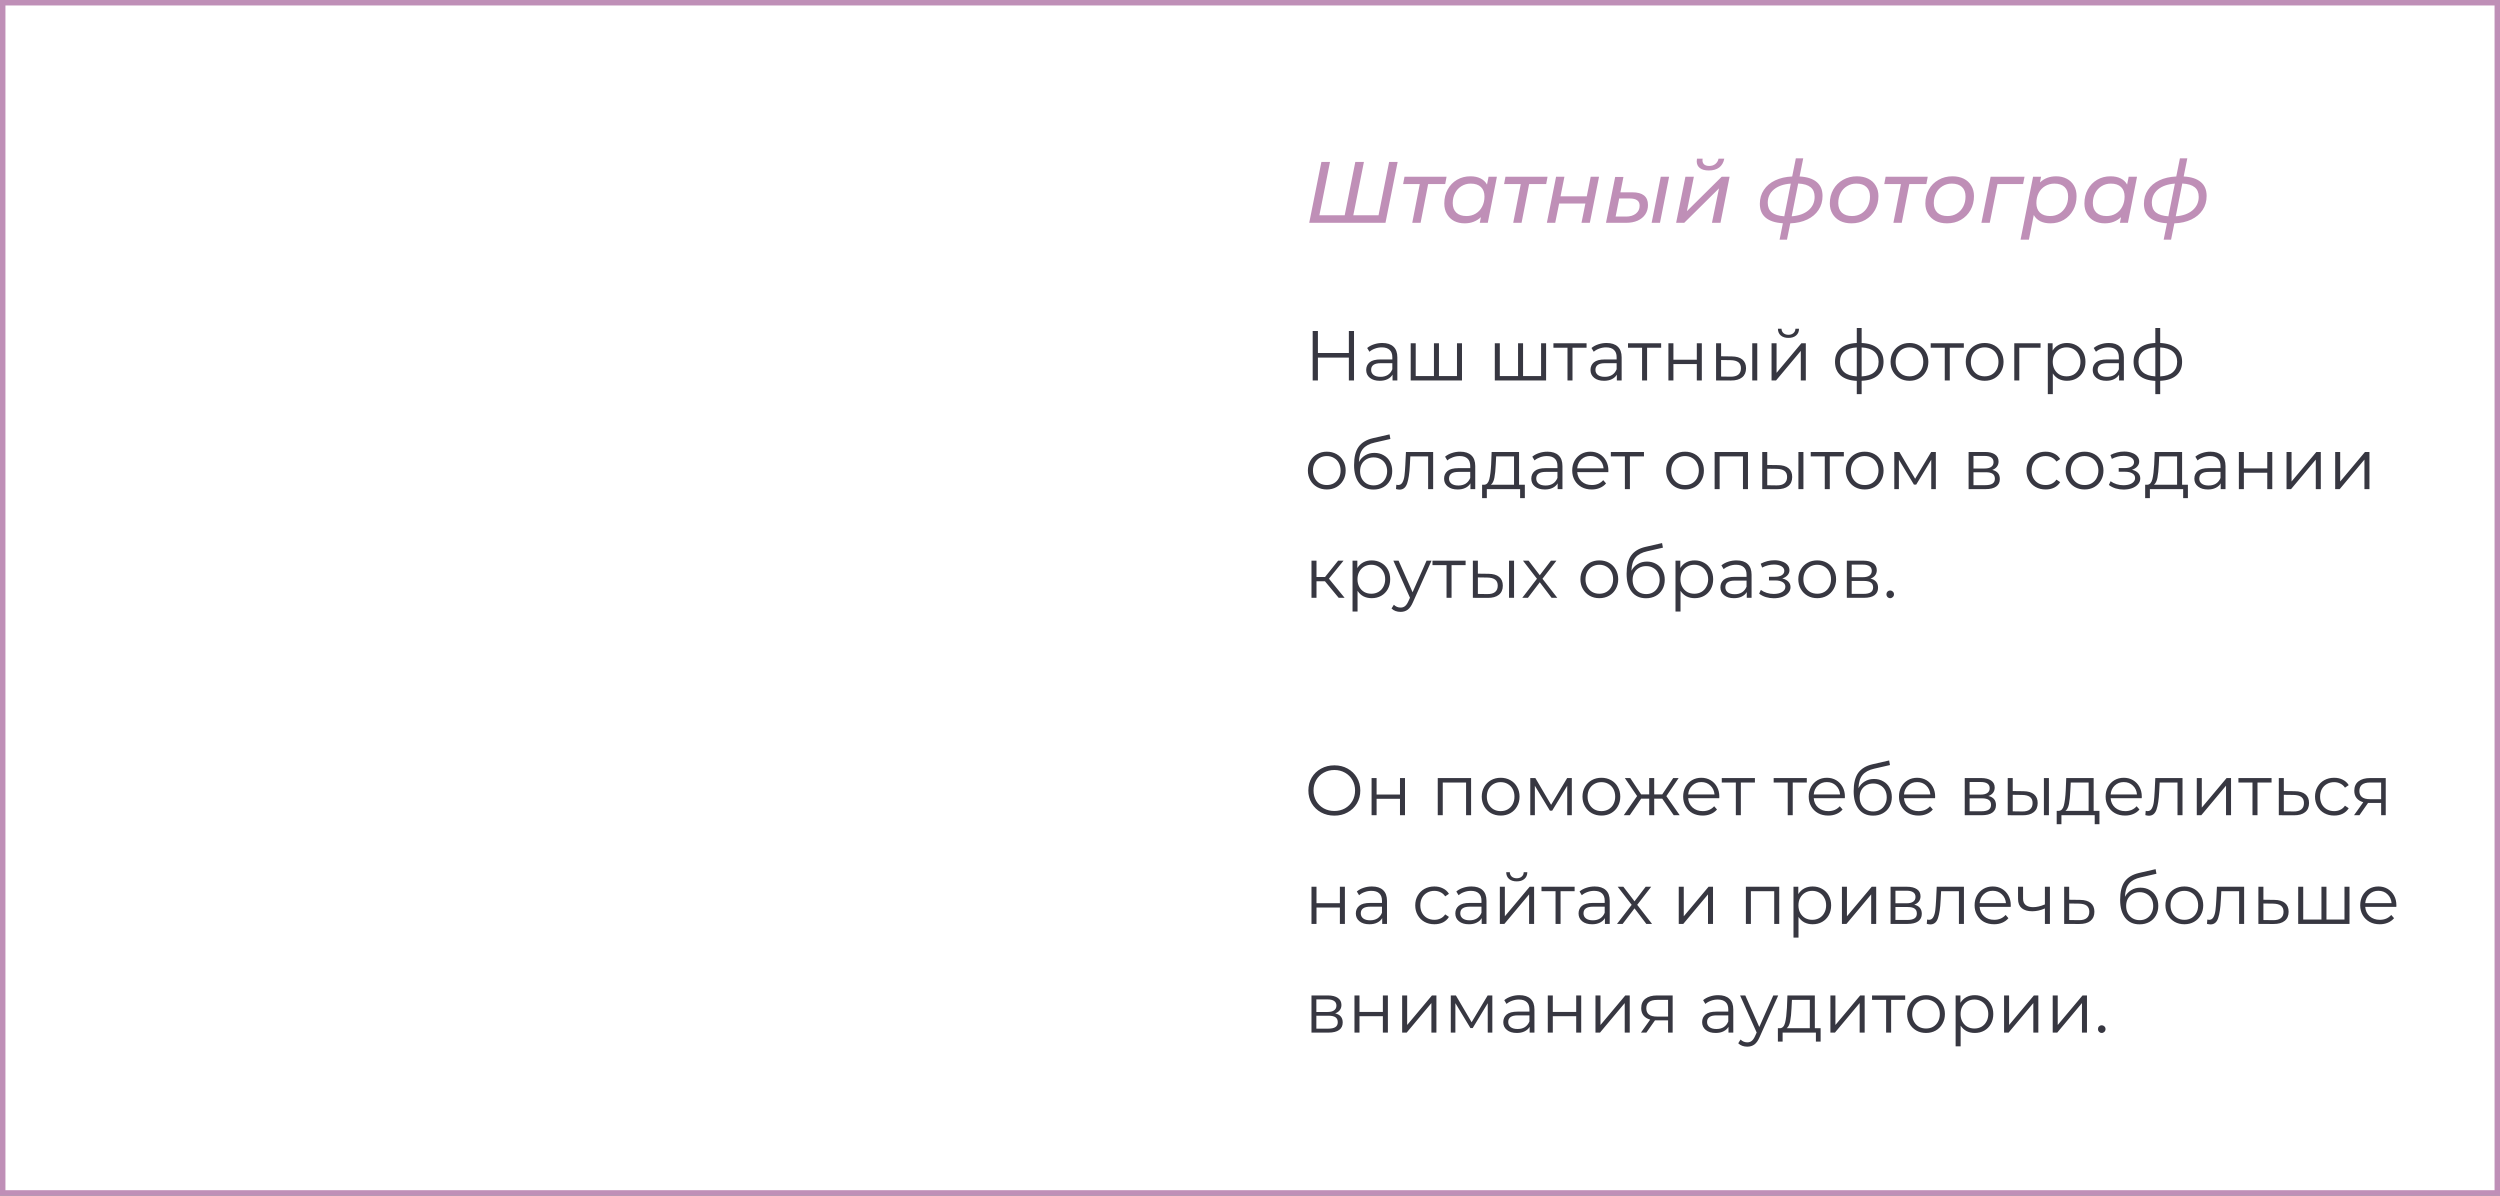 <?xml version="1.0" encoding="UTF-8"?> <svg xmlns="http://www.w3.org/2000/svg" width="460" height="220" viewBox="0 0 460 220" fill="none"><rect x="0" y="0" width="460" height="220" fill="#808080" stroke="none"/> <rect x="0.5" y="0.5" width="459" height="219" fill="white" stroke="#BF8FB7"></rect> <path d="M257.168 29.8L254.928 41H240.896L243.136 29.8H244.72L242.768 39.608H247.424L249.376 29.8H250.96L249.008 39.608H253.648L255.6 29.8H257.168ZM265.916 33.864H262.78L261.388 41H259.852L261.244 33.864H258.172L258.428 32.52H266.172L265.916 33.864ZM275.431 32.52L273.751 41H272.279L272.487 39.96C272.103 40.323 271.655 40.605 271.143 40.808C270.642 41 270.093 41.096 269.495 41.096C268.77 41.096 268.125 40.952 267.559 40.664C266.994 40.365 266.551 39.939 266.231 39.384C265.911 38.829 265.751 38.179 265.751 37.432C265.751 36.472 265.959 35.613 266.375 34.856C266.791 34.099 267.362 33.507 268.087 33.08C268.823 32.653 269.645 32.44 270.551 32.44C271.277 32.44 271.895 32.568 272.407 32.824C272.93 33.08 273.33 33.459 273.607 33.96L273.895 32.52H275.431ZM269.831 39.752C270.461 39.752 271.026 39.603 271.527 39.304C272.039 38.995 272.434 38.568 272.711 38.024C272.999 37.48 273.143 36.861 273.143 36.168C273.143 35.411 272.925 34.824 272.487 34.408C272.05 33.992 271.426 33.784 270.615 33.784C269.986 33.784 269.421 33.939 268.919 34.248C268.418 34.547 268.023 34.968 267.735 35.512C267.447 36.056 267.303 36.675 267.303 37.368C267.303 38.115 267.522 38.701 267.959 39.128C268.407 39.544 269.031 39.752 269.831 39.752ZM284.494 33.864H281.358L279.966 41H278.43L279.822 33.864H276.75L277.006 32.52H284.75L284.494 33.864ZM286.32 32.52H287.856L287.136 36.12H291.968L292.688 32.52H294.224L292.528 41H290.992L291.712 37.448H286.88L286.16 41H284.624L286.32 32.52ZM305.579 32.52H307.115L305.435 41H303.899L305.579 32.52ZM300.331 35.384C302.262 35.384 303.227 36.163 303.227 37.72C303.227 38.371 303.062 38.947 302.731 39.448C302.401 39.939 301.931 40.323 301.323 40.6C300.715 40.867 300.006 41 299.195 41H295.499L297.195 32.552H298.715L298.155 35.384H300.331ZM299.195 39.848C299.942 39.848 300.545 39.667 301.003 39.304C301.462 38.941 301.691 38.456 301.691 37.848C301.691 37.4 301.542 37.069 301.243 36.856C300.945 36.632 300.486 36.52 299.867 36.52H297.931L297.275 39.848H299.195ZM310.118 32.52H311.67L310.39 38.856L316.79 32.52H318.246L316.566 41H314.998L316.294 34.664L309.894 41H308.406L310.118 32.52ZM314.422 31.368C313.707 31.368 313.158 31.219 312.774 30.92C312.39 30.621 312.198 30.205 312.198 29.672C312.198 29.512 312.214 29.352 312.246 29.192H313.286C313.264 29.32 313.254 29.416 313.254 29.48C313.254 29.811 313.36 30.072 313.574 30.264C313.798 30.445 314.107 30.536 314.502 30.536C314.939 30.536 315.307 30.419 315.606 30.184C315.915 29.949 316.118 29.619 316.214 29.192H317.27C317.131 29.907 316.816 30.451 316.326 30.824C315.835 31.187 315.2 31.368 314.422 31.368ZM335.347 36.056C335.347 37.027 335.102 37.885 334.611 38.632C334.12 39.379 333.427 39.965 332.531 40.392C331.635 40.819 330.595 41.053 329.411 41.096L328.803 44.104H327.443L328.051 41.08C326.654 40.995 325.598 40.653 324.883 40.056C324.168 39.459 323.811 38.605 323.811 37.496C323.811 36.536 324.056 35.688 324.547 34.952C325.038 34.205 325.731 33.619 326.627 33.192C327.523 32.765 328.568 32.525 329.763 32.472L330.435 29.128H331.795L331.123 32.472C332.51 32.547 333.56 32.888 334.275 33.496C334.99 34.093 335.347 34.947 335.347 36.056ZM329.667 39.8C330.968 39.704 331.998 39.336 332.755 38.696C333.512 38.056 333.891 37.229 333.891 36.216C333.891 35.437 333.646 34.851 333.155 34.456C332.664 34.051 331.902 33.821 330.867 33.768L329.667 39.8ZM325.267 37.304C325.267 38.093 325.518 38.691 326.019 39.096C326.52 39.491 327.283 39.725 328.307 39.8L329.507 33.784C328.184 33.88 327.144 34.243 326.387 34.872C325.64 35.501 325.267 36.312 325.267 37.304ZM340.672 41.096C339.872 41.096 339.174 40.947 338.576 40.648C337.979 40.339 337.515 39.907 337.184 39.352C336.854 38.797 336.688 38.157 336.688 37.432C336.688 36.483 336.902 35.629 337.328 34.872C337.755 34.115 338.347 33.523 339.104 33.096C339.862 32.659 340.715 32.44 341.664 32.44C342.464 32.44 343.163 32.589 343.76 32.888C344.358 33.187 344.816 33.613 345.136 34.168C345.467 34.712 345.632 35.352 345.632 36.088C345.632 37.037 345.419 37.896 344.992 38.664C344.566 39.421 343.974 40.019 343.216 40.456C342.47 40.883 341.622 41.096 340.672 41.096ZM340.768 39.752C341.398 39.752 341.963 39.603 342.464 39.304C342.976 38.995 343.371 38.568 343.648 38.024C343.936 37.48 344.08 36.861 344.08 36.168C344.08 35.411 343.862 34.824 343.424 34.408C342.987 33.992 342.363 33.784 341.552 33.784C340.923 33.784 340.358 33.939 339.856 34.248C339.355 34.547 338.96 34.968 338.672 35.512C338.384 36.056 338.24 36.675 338.24 37.368C338.24 38.115 338.459 38.701 338.896 39.128C339.344 39.544 339.968 39.752 340.768 39.752ZM354.447 33.864H351.311L349.919 41H348.383L349.775 33.864H346.703L346.959 32.52H354.703L354.447 33.864ZM358.251 41.096C357.451 41.096 356.752 40.947 356.155 40.648C355.557 40.339 355.093 39.907 354.763 39.352C354.432 38.797 354.267 38.157 354.267 37.432C354.267 36.483 354.48 35.629 354.907 34.872C355.333 34.115 355.925 33.523 356.683 33.096C357.44 32.659 358.293 32.44 359.243 32.44C360.043 32.44 360.741 32.589 361.339 32.888C361.936 33.187 362.395 33.613 362.715 34.168C363.045 34.712 363.211 35.352 363.211 36.088C363.211 37.037 362.997 37.896 362.571 38.664C362.144 39.421 361.552 40.019 360.795 40.456C360.048 40.883 359.2 41.096 358.251 41.096ZM358.347 39.752C358.976 39.752 359.541 39.603 360.043 39.304C360.555 38.995 360.949 38.568 361.227 38.024C361.515 37.48 361.659 36.861 361.659 36.168C361.659 35.411 361.44 34.824 361.003 34.408C360.565 33.992 359.941 33.784 359.131 33.784C358.501 33.784 357.936 33.939 357.435 34.248C356.933 34.547 356.539 34.968 356.251 35.512C355.963 36.056 355.819 36.675 355.819 37.368C355.819 38.115 356.037 38.701 356.475 39.128C356.923 39.544 357.547 39.752 358.347 39.752ZM372.242 33.864H367.538L366.114 41H364.578L366.274 32.52H372.514L372.242 33.864ZM378.342 32.44C379.067 32.44 379.713 32.589 380.278 32.888C380.843 33.176 381.286 33.597 381.606 34.152C381.926 34.696 382.086 35.341 382.086 36.088C382.086 37.048 381.878 37.907 381.462 38.664C381.046 39.421 380.47 40.019 379.734 40.456C379.009 40.883 378.193 41.096 377.286 41.096C376.561 41.096 375.937 40.968 375.414 40.712C374.891 40.445 374.491 40.061 374.214 39.56L373.318 44.104H371.782L374.086 32.52H375.558L375.35 33.576C376.139 32.819 377.137 32.44 378.342 32.44ZM377.222 39.752C377.851 39.752 378.417 39.603 378.918 39.304C379.419 38.995 379.814 38.568 380.102 38.024C380.39 37.48 380.534 36.861 380.534 36.168C380.534 35.411 380.315 34.824 379.878 34.408C379.441 33.992 378.817 33.784 378.006 33.784C377.377 33.784 376.806 33.939 376.294 34.248C375.793 34.547 375.398 34.968 375.11 35.512C374.833 36.056 374.694 36.675 374.694 37.368C374.694 38.115 374.913 38.701 375.35 39.128C375.798 39.544 376.422 39.752 377.222 39.752ZM393.213 32.52L391.533 41H390.061L390.269 39.96C389.885 40.323 389.437 40.605 388.925 40.808C388.423 41 387.874 41.096 387.277 41.096C386.551 41.096 385.906 40.952 385.341 40.664C384.775 40.365 384.333 39.939 384.013 39.384C383.693 38.829 383.533 38.179 383.533 37.432C383.533 36.472 383.741 35.613 384.157 34.856C384.573 34.099 385.143 33.507 385.869 33.08C386.605 32.653 387.426 32.44 388.333 32.44C389.058 32.44 389.677 32.568 390.189 32.824C390.711 33.08 391.111 33.459 391.389 33.96L391.677 32.52H393.213ZM387.613 39.752C388.242 39.752 388.807 39.603 389.309 39.304C389.821 38.995 390.215 38.568 390.493 38.024C390.781 37.48 390.925 36.861 390.925 36.168C390.925 35.411 390.706 34.824 390.269 34.408C389.831 33.992 389.207 33.784 388.397 33.784C387.767 33.784 387.202 33.939 386.701 34.248C386.199 34.547 385.805 34.968 385.517 35.512C385.229 36.056 385.085 36.675 385.085 37.368C385.085 38.115 385.303 38.701 385.741 39.128C386.189 39.544 386.813 39.752 387.613 39.752ZM406.019 36.056C406.019 37.027 405.774 37.885 405.283 38.632C404.792 39.379 404.099 39.965 403.203 40.392C402.307 40.819 401.267 41.053 400.083 41.096L399.475 44.104H398.115L398.723 41.08C397.326 40.995 396.27 40.653 395.555 40.056C394.84 39.459 394.483 38.605 394.483 37.496C394.483 36.536 394.728 35.688 395.219 34.952C395.71 34.205 396.403 33.619 397.299 33.192C398.195 32.765 399.24 32.525 400.435 32.472L401.107 29.128H402.467L401.795 32.472C403.182 32.547 404.232 32.888 404.947 33.496C405.662 34.093 406.019 34.947 406.019 36.056ZM400.339 39.8C401.64 39.704 402.67 39.336 403.427 38.696C404.184 38.056 404.563 37.229 404.563 36.216C404.563 35.437 404.318 34.851 403.827 34.456C403.336 34.051 402.574 33.821 401.539 33.768L400.339 39.8ZM395.939 37.304C395.939 38.093 396.19 38.691 396.691 39.096C397.192 39.491 397.955 39.725 398.979 39.8L400.179 33.784C398.856 33.88 397.816 34.243 397.059 34.872C396.312 35.501 395.939 36.312 395.939 37.304Z" fill="#BF8FB7"></path> <path d="M249.139 60.9V70H248.19V65.801H242.496V70H241.534V60.9H242.496V64.956H248.19V60.9H249.139ZM254.343 63.11C255.235 63.11 255.92 63.335 256.397 63.786C256.873 64.228 257.112 64.887 257.112 65.762V70H256.228V68.934C256.02 69.289 255.712 69.567 255.305 69.766C254.906 69.965 254.429 70.065 253.875 70.065C253.112 70.065 252.505 69.883 252.055 69.519C251.604 69.155 251.379 68.674 251.379 68.076C251.379 67.495 251.587 67.027 252.003 66.672C252.427 66.317 253.099 66.139 254.018 66.139H256.189V65.723C256.189 65.134 256.024 64.687 255.695 64.384C255.365 64.072 254.884 63.916 254.252 63.916C253.818 63.916 253.402 63.99 253.004 64.137C252.605 64.276 252.263 64.471 251.977 64.722L251.561 64.033C251.907 63.738 252.323 63.513 252.809 63.357C253.294 63.192 253.805 63.11 254.343 63.11ZM254.018 69.337C254.538 69.337 254.984 69.22 255.357 68.986C255.729 68.743 256.007 68.397 256.189 67.946V66.828H254.044C252.874 66.828 252.289 67.235 252.289 68.05C252.289 68.449 252.44 68.765 252.744 68.999C253.047 69.224 253.472 69.337 254.018 69.337ZM269.007 63.162V70H259.569V63.162H260.492V69.194H263.846V63.162H264.769V69.194H268.084V63.162H269.007ZM284.482 63.162V70H275.044V63.162H275.967V69.194H279.321V63.162H280.244V69.194H283.559V63.162H284.482ZM291.928 63.981H289.341V70H288.418V63.981H285.831V63.162H291.928V63.981ZM295.615 63.11C296.508 63.11 297.193 63.335 297.669 63.786C298.146 64.228 298.384 64.887 298.384 65.762V70H297.5V68.934C297.292 69.289 296.985 69.567 296.577 69.766C296.179 69.965 295.702 70.065 295.147 70.065C294.385 70.065 293.778 69.883 293.327 69.519C292.877 69.155 292.651 68.674 292.651 68.076C292.651 67.495 292.859 67.027 293.275 66.672C293.7 66.317 294.372 66.139 295.29 66.139H297.461V65.723C297.461 65.134 297.297 64.687 296.967 64.384C296.638 64.072 296.157 63.916 295.524 63.916C295.091 63.916 294.675 63.99 294.276 64.137C293.878 64.276 293.535 64.471 293.249 64.722L292.833 64.033C293.18 63.738 293.596 63.513 294.081 63.357C294.567 63.192 295.078 63.11 295.615 63.11ZM295.29 69.337C295.81 69.337 296.257 69.22 296.629 68.986C297.002 68.743 297.279 68.397 297.461 67.946V66.828H295.316C294.146 66.828 293.561 67.235 293.561 68.05C293.561 68.449 293.713 68.765 294.016 68.999C294.32 69.224 294.744 69.337 295.29 69.337ZM305.651 63.981H303.064V70H302.141V63.981H299.554V63.162H305.651V63.981ZM306.986 63.162H307.909V66.191H312.212V63.162H313.135V70H312.212V66.984H307.909V70H306.986V63.162ZM318.631 65.58C319.489 65.589 320.144 65.779 320.594 66.152C321.045 66.525 321.27 67.062 321.27 67.764C321.27 68.492 321.028 69.051 320.542 69.441C320.057 69.831 319.364 70.022 318.462 70.013L315.758 70V63.162H316.681V65.554L318.631 65.58ZM322.414 63.162H323.337V70H322.414V63.162ZM318.41 69.311C319.043 69.32 319.52 69.194 319.84 68.934C320.17 68.665 320.334 68.275 320.334 67.764C320.334 67.261 320.174 66.889 319.853 66.646C319.533 66.403 319.052 66.278 318.41 66.269L316.681 66.243V69.285L318.41 69.311ZM325.965 63.162H326.888V68.596L331.451 63.162H332.27V70H331.347V64.566L326.797 70H325.965V63.162ZM329.072 62.174C328.483 62.174 328.015 62.027 327.668 61.732C327.322 61.437 327.144 61.021 327.135 60.484H327.798C327.807 60.822 327.928 61.095 328.162 61.303C328.396 61.502 328.7 61.602 329.072 61.602C329.445 61.602 329.748 61.502 329.982 61.303C330.225 61.095 330.351 60.822 330.359 60.484H331.022C331.014 61.021 330.832 61.437 330.476 61.732C330.13 62.027 329.662 62.174 329.072 62.174ZM346.573 66.568C346.573 67.634 346.222 68.47 345.52 69.077C344.818 69.684 343.826 70.013 342.543 70.065V72.522H341.646V70.078C340.372 70.026 339.384 69.697 338.682 69.09C337.989 68.475 337.642 67.634 337.642 66.568C337.642 65.511 337.989 64.683 338.682 64.085C339.384 63.487 340.372 63.162 341.646 63.11V60.354H342.543V63.11C343.826 63.171 344.818 63.5 345.52 64.098C346.222 64.696 346.573 65.519 346.573 66.568ZM338.552 66.568C338.552 67.383 338.812 68.02 339.332 68.479C339.861 68.938 340.632 69.198 341.646 69.259V63.929C340.641 63.981 339.874 64.237 339.345 64.696C338.816 65.147 338.552 65.771 338.552 66.568ZM342.543 69.259C343.557 69.207 344.328 68.951 344.857 68.492C345.394 68.033 345.663 67.391 345.663 66.568C345.663 65.762 345.394 65.134 344.857 64.683C344.328 64.232 343.557 63.981 342.543 63.929V69.259ZM351.346 70.065C350.687 70.065 350.094 69.918 349.565 69.623C349.036 69.32 348.62 68.904 348.317 68.375C348.014 67.846 347.862 67.248 347.862 66.581C347.862 65.914 348.014 65.316 348.317 64.787C348.62 64.258 349.036 63.847 349.565 63.552C350.094 63.257 350.687 63.11 351.346 63.11C352.005 63.11 352.598 63.257 353.127 63.552C353.656 63.847 354.067 64.258 354.362 64.787C354.665 65.316 354.817 65.914 354.817 66.581C354.817 67.248 354.665 67.846 354.362 68.375C354.067 68.904 353.656 69.32 353.127 69.623C352.598 69.918 352.005 70.065 351.346 70.065ZM351.346 69.246C351.831 69.246 352.265 69.138 352.646 68.921C353.036 68.696 353.339 68.379 353.556 67.972C353.773 67.565 353.881 67.101 353.881 66.581C353.881 66.061 353.773 65.597 353.556 65.19C353.339 64.783 353.036 64.471 352.646 64.254C352.265 64.029 351.831 63.916 351.346 63.916C350.861 63.916 350.423 64.029 350.033 64.254C349.652 64.471 349.348 64.783 349.123 65.19C348.906 65.597 348.798 66.061 348.798 66.581C348.798 67.101 348.906 67.565 349.123 67.972C349.348 68.379 349.652 68.696 350.033 68.921C350.423 69.138 350.861 69.246 351.346 69.246ZM361.346 63.981H358.759V70H357.836V63.981H355.249V63.162H361.346V63.981ZM365.184 70.065C364.525 70.065 363.931 69.918 363.403 69.623C362.874 69.32 362.458 68.904 362.155 68.375C361.851 67.846 361.7 67.248 361.7 66.581C361.7 65.914 361.851 65.316 362.155 64.787C362.458 64.258 362.874 63.847 363.403 63.552C363.931 63.257 364.525 63.11 365.184 63.11C365.842 63.11 366.436 63.257 366.965 63.552C367.493 63.847 367.905 64.258 368.2 64.787C368.503 65.316 368.655 65.914 368.655 66.581C368.655 67.248 368.503 67.846 368.2 68.375C367.905 68.904 367.493 69.32 366.965 69.623C366.436 69.918 365.842 70.065 365.184 70.065ZM365.184 69.246C365.669 69.246 366.102 69.138 366.484 68.921C366.874 68.696 367.177 68.379 367.394 67.972C367.61 67.565 367.719 67.101 367.719 66.581C367.719 66.061 367.61 65.597 367.394 65.19C367.177 64.783 366.874 64.471 366.484 64.254C366.102 64.029 365.669 63.916 365.184 63.916C364.698 63.916 364.261 64.029 363.871 64.254C363.489 64.471 363.186 64.783 362.961 65.19C362.744 65.597 362.636 66.061 362.636 66.581C362.636 67.101 362.744 67.565 362.961 67.972C363.186 68.379 363.489 68.696 363.871 68.921C364.261 69.138 364.698 69.246 365.184 69.246ZM375.463 63.981H371.55V70H370.627V63.162H375.463V63.981ZM380.32 63.11C380.962 63.11 381.542 63.257 382.062 63.552C382.582 63.838 382.99 64.245 383.284 64.774C383.579 65.303 383.726 65.905 383.726 66.581C383.726 67.266 383.579 67.872 383.284 68.401C382.99 68.93 382.582 69.341 382.062 69.636C381.551 69.922 380.97 70.065 380.32 70.065C379.766 70.065 379.263 69.952 378.812 69.727C378.37 69.493 378.006 69.155 377.72 68.713V72.522H376.797V63.162H377.681V64.514C377.959 64.063 378.323 63.717 378.773 63.474C379.233 63.231 379.748 63.11 380.32 63.11ZM380.255 69.246C380.732 69.246 381.165 69.138 381.555 68.921C381.945 68.696 382.249 68.379 382.465 67.972C382.691 67.565 382.803 67.101 382.803 66.581C382.803 66.061 382.691 65.602 382.465 65.203C382.249 64.796 381.945 64.479 381.555 64.254C381.165 64.029 380.732 63.916 380.255 63.916C379.77 63.916 379.332 64.029 378.942 64.254C378.561 64.479 378.258 64.796 378.032 65.203C377.816 65.602 377.707 66.061 377.707 66.581C377.707 67.101 377.816 67.565 378.032 67.972C378.258 68.379 378.561 68.696 378.942 68.921C379.332 69.138 379.77 69.246 380.255 69.246ZM388.024 63.11C388.917 63.11 389.602 63.335 390.078 63.786C390.555 64.228 390.793 64.887 390.793 65.762V70H389.909V68.934C389.701 69.289 389.394 69.567 388.986 69.766C388.588 69.965 388.111 70.065 387.556 70.065C386.794 70.065 386.187 69.883 385.736 69.519C385.286 69.155 385.06 68.674 385.06 68.076C385.06 67.495 385.268 67.027 385.684 66.672C386.109 66.317 386.781 66.139 387.699 66.139H389.87V65.723C389.87 65.134 389.706 64.687 389.376 64.384C389.047 64.072 388.566 63.916 387.933 63.916C387.5 63.916 387.084 63.99 386.685 64.137C386.287 64.276 385.944 64.471 385.658 64.722L385.242 64.033C385.589 63.738 386.005 63.513 386.49 63.357C386.976 63.192 387.487 63.11 388.024 63.11ZM387.699 69.337C388.219 69.337 388.666 69.22 389.038 68.986C389.411 68.743 389.688 68.397 389.87 67.946V66.828H387.725C386.555 66.828 385.97 67.235 385.97 68.05C385.97 68.449 386.122 68.765 386.425 68.999C386.729 69.224 387.153 69.337 387.699 69.337ZM401.506 66.568C401.506 67.634 401.155 68.47 400.453 69.077C399.751 69.684 398.758 70.013 397.476 70.065V72.522H396.579V70.078C395.305 70.026 394.317 69.697 393.615 69.09C392.921 68.475 392.575 67.634 392.575 66.568C392.575 65.511 392.921 64.683 393.615 64.085C394.317 63.487 395.305 63.162 396.579 63.11V60.354H397.476V63.11C398.758 63.171 399.751 63.5 400.453 64.098C401.155 64.696 401.506 65.519 401.506 66.568ZM393.485 66.568C393.485 67.383 393.745 68.02 394.265 68.479C394.793 68.938 395.565 69.198 396.579 69.259V63.929C395.573 63.981 394.806 64.237 394.278 64.696C393.749 65.147 393.485 65.771 393.485 66.568ZM397.476 69.259C398.49 69.207 399.261 68.951 399.79 68.492C400.327 68.033 400.596 67.391 400.596 66.568C400.596 65.762 400.327 65.134 399.79 64.683C399.261 64.232 398.49 63.981 397.476 63.929V69.259ZM244.134 90.065C243.475 90.065 242.882 89.918 242.353 89.623C241.824 89.32 241.408 88.904 241.105 88.375C240.802 87.846 240.65 87.248 240.65 86.581C240.65 85.914 240.802 85.316 241.105 84.787C241.408 84.258 241.824 83.847 242.353 83.552C242.882 83.257 243.475 83.11 244.134 83.11C244.793 83.11 245.386 83.257 245.915 83.552C246.444 83.847 246.855 84.258 247.15 84.787C247.453 85.316 247.605 85.914 247.605 86.581C247.605 87.248 247.453 87.846 247.15 88.375C246.855 88.904 246.444 89.32 245.915 89.623C245.386 89.918 244.793 90.065 244.134 90.065ZM244.134 89.246C244.619 89.246 245.053 89.138 245.434 88.921C245.824 88.696 246.127 88.379 246.344 87.972C246.561 87.565 246.669 87.101 246.669 86.581C246.669 86.061 246.561 85.597 246.344 85.19C246.127 84.783 245.824 84.471 245.434 84.254C245.053 84.029 244.619 83.916 244.134 83.916C243.649 83.916 243.211 84.029 242.821 84.254C242.44 84.471 242.136 84.783 241.911 85.19C241.694 85.597 241.586 86.061 241.586 86.581C241.586 87.101 241.694 87.565 241.911 87.972C242.136 88.379 242.44 88.696 242.821 88.921C243.211 89.138 243.649 89.246 244.134 89.246ZM252.893 83.331C253.525 83.331 254.089 83.474 254.583 83.76C255.085 84.037 255.475 84.432 255.753 84.943C256.03 85.446 256.169 86.022 256.169 86.672C256.169 87.339 256.021 87.933 255.727 88.453C255.441 88.964 255.038 89.363 254.518 89.649C253.998 89.935 253.4 90.078 252.724 90.078C251.588 90.078 250.709 89.679 250.085 88.882C249.461 88.085 249.149 86.984 249.149 85.58C249.149 84.115 249.426 82.993 249.981 82.213C250.544 81.433 251.419 80.904 252.607 80.627L255.675 79.925L255.831 80.77L252.945 81.433C251.965 81.65 251.246 82.035 250.787 82.59C250.327 83.136 250.076 83.946 250.033 85.021C250.31 84.492 250.696 84.081 251.19 83.786C251.684 83.483 252.251 83.331 252.893 83.331ZM252.75 89.311C253.226 89.311 253.651 89.203 254.024 88.986C254.405 88.761 254.7 88.449 254.908 88.05C255.124 87.651 255.233 87.201 255.233 86.698C255.233 86.195 255.129 85.753 254.921 85.372C254.713 84.991 254.418 84.696 254.037 84.488C253.664 84.271 253.235 84.163 252.75 84.163C252.264 84.163 251.831 84.271 251.45 84.488C251.077 84.696 250.782 84.991 250.566 85.372C250.358 85.753 250.254 86.195 250.254 86.698C250.254 87.201 250.358 87.651 250.566 88.05C250.782 88.449 251.081 88.761 251.463 88.986C251.844 89.203 252.273 89.311 252.75 89.311ZM263.699 83.162V90H262.776V83.981H259.5L259.409 85.671C259.34 87.092 259.175 88.184 258.915 88.947C258.655 89.71 258.191 90.091 257.524 90.091C257.342 90.091 257.121 90.056 256.861 89.987L256.926 89.194C257.082 89.229 257.19 89.246 257.251 89.246C257.606 89.246 257.875 89.081 258.057 88.752C258.239 88.423 258.36 88.015 258.421 87.53C258.482 87.045 258.534 86.403 258.577 85.606L258.694 83.162H263.699ZM268.676 83.11C269.568 83.11 270.253 83.335 270.73 83.786C271.206 84.228 271.445 84.887 271.445 85.762V90H270.561V88.934C270.353 89.289 270.045 89.567 269.638 89.766C269.239 89.965 268.762 90.065 268.208 90.065C267.445 90.065 266.838 89.883 266.388 89.519C265.937 89.155 265.712 88.674 265.712 88.076C265.712 87.495 265.92 87.027 266.336 86.672C266.76 86.317 267.432 86.139 268.351 86.139H270.522V85.723C270.522 85.134 270.357 84.687 270.028 84.384C269.698 84.072 269.217 83.916 268.585 83.916C268.151 83.916 267.735 83.99 267.337 84.137C266.938 84.276 266.596 84.471 266.31 84.722L265.894 84.033C266.24 83.738 266.656 83.513 267.142 83.357C267.627 83.192 268.138 83.11 268.676 83.11ZM268.351 89.337C268.871 89.337 269.317 89.22 269.69 88.986C270.062 88.743 270.34 88.397 270.522 87.946V86.828H268.377C267.207 86.828 266.622 87.235 266.622 88.05C266.622 88.449 266.773 88.765 267.077 88.999C267.38 89.224 267.805 89.337 268.351 89.337ZM280.571 89.194V91.651H279.7V90H273.577V91.651H272.706V89.194H273.096C273.555 89.168 273.867 88.83 274.032 88.18C274.197 87.53 274.309 86.62 274.37 85.45L274.461 83.162H279.505V89.194H280.571ZM275.215 85.502C275.172 86.473 275.089 87.274 274.968 87.907C274.847 88.531 274.63 88.96 274.318 89.194H278.582V83.981H275.293L275.215 85.502ZM284.723 83.11C285.615 83.11 286.3 83.335 286.777 83.786C287.253 84.228 287.492 84.887 287.492 85.762V90H286.608V88.934C286.4 89.289 286.092 89.567 285.685 89.766C285.286 89.965 284.809 90.065 284.255 90.065C283.492 90.065 282.885 89.883 282.435 89.519C281.984 89.155 281.759 88.674 281.759 88.076C281.759 87.495 281.967 87.027 282.383 86.672C282.807 86.317 283.479 86.139 284.398 86.139H286.569V85.723C286.569 85.134 286.404 84.687 286.075 84.384C285.745 84.072 285.264 83.916 284.632 83.916C284.198 83.916 283.782 83.99 283.384 84.137C282.985 84.276 282.643 84.471 282.357 84.722L281.941 84.033C282.287 83.738 282.703 83.513 283.189 83.357C283.674 83.192 284.185 83.11 284.723 83.11ZM284.398 89.337C284.918 89.337 285.364 89.22 285.737 88.986C286.109 88.743 286.387 88.397 286.569 87.946V86.828H284.424C283.254 86.828 282.669 87.235 282.669 88.05C282.669 88.449 282.82 88.765 283.124 88.999C283.427 89.224 283.852 89.337 284.398 89.337ZM295.929 86.867H290.209C290.261 87.578 290.534 88.154 291.028 88.596C291.522 89.029 292.146 89.246 292.9 89.246C293.324 89.246 293.714 89.172 294.07 89.025C294.425 88.869 294.733 88.644 294.993 88.349L295.513 88.947C295.209 89.311 294.828 89.588 294.369 89.779C293.918 89.97 293.42 90.065 292.874 90.065C292.172 90.065 291.548 89.918 291.002 89.623C290.464 89.32 290.044 88.904 289.741 88.375C289.437 87.846 289.286 87.248 289.286 86.581C289.286 85.914 289.429 85.316 289.715 84.787C290.009 84.258 290.408 83.847 290.911 83.552C291.422 83.257 291.994 83.11 292.627 83.11C293.259 83.11 293.827 83.257 294.33 83.552C294.832 83.847 295.227 84.258 295.513 84.787C295.799 85.307 295.942 85.905 295.942 86.581L295.929 86.867ZM292.627 83.903C291.968 83.903 291.413 84.115 290.963 84.54C290.521 84.956 290.269 85.502 290.209 86.178H295.058C294.997 85.502 294.741 84.956 294.291 84.54C293.849 84.115 293.294 83.903 292.627 83.903ZM302.49 83.981H299.903V90H298.98V83.981H296.393V83.162H302.49V83.981ZM310.048 90.065C309.389 90.065 308.796 89.918 308.267 89.623C307.738 89.32 307.322 88.904 307.019 88.375C306.716 87.846 306.564 87.248 306.564 86.581C306.564 85.914 306.716 85.316 307.019 84.787C307.322 84.258 307.738 83.847 308.267 83.552C308.796 83.257 309.389 83.11 310.048 83.11C310.707 83.11 311.3 83.257 311.829 83.552C312.358 83.847 312.769 84.258 313.064 84.787C313.367 85.316 313.519 85.914 313.519 86.581C313.519 87.248 313.367 87.846 313.064 88.375C312.769 88.904 312.358 89.32 311.829 89.623C311.3 89.918 310.707 90.065 310.048 90.065ZM310.048 89.246C310.533 89.246 310.967 89.138 311.348 88.921C311.738 88.696 312.041 88.379 312.258 87.972C312.475 87.565 312.583 87.101 312.583 86.581C312.583 86.061 312.475 85.597 312.258 85.19C312.041 84.783 311.738 84.471 311.348 84.254C310.967 84.029 310.533 83.916 310.048 83.916C309.563 83.916 309.125 84.029 308.735 84.254C308.354 84.471 308.05 84.783 307.825 85.19C307.608 85.597 307.5 86.061 307.5 86.581C307.5 87.101 307.608 87.565 307.825 87.972C308.05 88.379 308.354 88.696 308.735 88.921C309.125 89.138 309.563 89.246 310.048 89.246ZM321.628 83.162V90H320.705V83.981H316.415V90H315.492V83.162H321.628ZM327.124 85.58C327.982 85.589 328.637 85.779 329.087 86.152C329.538 86.525 329.763 87.062 329.763 87.764C329.763 88.492 329.521 89.051 329.035 89.441C328.55 89.831 327.857 90.022 326.955 90.013L324.251 90V83.162H325.174V85.554L327.124 85.58ZM330.907 83.162H331.83V90H330.907V83.162ZM326.903 89.311C327.536 89.32 328.013 89.194 328.333 88.934C328.663 88.665 328.827 88.275 328.827 87.764C328.827 87.261 328.667 86.889 328.346 86.646C328.026 86.403 327.545 86.278 326.903 86.269L325.174 86.243V89.285L326.903 89.311ZM339.269 83.981H336.682V90H335.759V83.981H333.172V83.162H339.269V83.981ZM343.107 90.065C342.448 90.065 341.854 89.918 341.326 89.623C340.797 89.32 340.381 88.904 340.078 88.375C339.774 87.846 339.623 87.248 339.623 86.581C339.623 85.914 339.774 85.316 340.078 84.787C340.381 84.258 340.797 83.847 341.326 83.552C341.854 83.257 342.448 83.11 343.107 83.11C343.765 83.11 344.359 83.257 344.888 83.552C345.416 83.847 345.828 84.258 346.123 84.787C346.426 85.316 346.578 85.914 346.578 86.581C346.578 87.248 346.426 87.846 346.123 88.375C345.828 88.904 345.416 89.32 344.888 89.623C344.359 89.918 343.765 90.065 343.107 90.065ZM343.107 89.246C343.592 89.246 344.025 89.138 344.407 88.921C344.797 88.696 345.1 88.379 345.317 87.972C345.533 87.565 345.642 87.101 345.642 86.581C345.642 86.061 345.533 85.597 345.317 85.19C345.1 84.783 344.797 84.471 344.407 84.254C344.025 84.029 343.592 83.916 343.107 83.916C342.621 83.916 342.184 84.029 341.794 84.254C341.412 84.471 341.109 84.783 340.884 85.19C340.667 85.597 340.559 86.061 340.559 86.581C340.559 87.101 340.667 87.565 340.884 87.972C341.109 88.379 341.412 88.696 341.794 88.921C342.184 89.138 342.621 89.246 343.107 89.246ZM356.194 83.162V90H355.349V84.592L352.58 89.168H352.164L349.395 84.579V90H348.55V83.162H349.486L352.385 88.089L355.336 83.162H356.194ZM366.578 86.464C367.505 86.681 367.969 87.24 367.969 88.141C367.969 88.739 367.748 89.198 367.306 89.519C366.864 89.84 366.205 90 365.33 90H362.223V83.162H365.239C366.019 83.162 366.63 83.314 367.072 83.617C367.514 83.92 367.735 84.354 367.735 84.917C367.735 85.29 367.631 85.61 367.423 85.879C367.224 86.139 366.942 86.334 366.578 86.464ZM363.12 86.204H365.174C365.703 86.204 366.106 86.104 366.383 85.905C366.669 85.706 366.812 85.415 366.812 85.034C366.812 84.653 366.669 84.367 366.383 84.176C366.106 83.985 365.703 83.89 365.174 83.89H363.12V86.204ZM365.291 89.272C365.88 89.272 366.322 89.177 366.617 88.986C366.912 88.795 367.059 88.496 367.059 88.089C367.059 87.682 366.925 87.383 366.656 87.192C366.387 86.993 365.963 86.893 365.382 86.893H363.12V89.272H365.291ZM376.395 90.065C375.719 90.065 375.112 89.918 374.575 89.623C374.046 89.328 373.63 88.917 373.327 88.388C373.023 87.851 372.872 87.248 372.872 86.581C372.872 85.914 373.023 85.316 373.327 84.787C373.63 84.258 374.046 83.847 374.575 83.552C375.112 83.257 375.719 83.11 376.395 83.11C376.984 83.11 377.508 83.227 377.968 83.461C378.436 83.686 378.804 84.02 379.073 84.462L378.384 84.93C378.158 84.592 377.872 84.341 377.526 84.176C377.179 84.003 376.802 83.916 376.395 83.916C375.901 83.916 375.454 84.029 375.056 84.254C374.666 84.471 374.358 84.783 374.133 85.19C373.916 85.597 373.808 86.061 373.808 86.581C373.808 87.11 373.916 87.578 374.133 87.985C374.358 88.384 374.666 88.696 375.056 88.921C375.454 89.138 375.901 89.246 376.395 89.246C376.802 89.246 377.179 89.164 377.526 88.999C377.872 88.834 378.158 88.583 378.384 88.245L379.073 88.713C378.804 89.155 378.436 89.493 377.968 89.727C377.5 89.952 376.975 90.065 376.395 90.065ZM383.567 90.065C382.908 90.065 382.314 89.918 381.786 89.623C381.257 89.32 380.841 88.904 380.538 88.375C380.234 87.846 380.083 87.248 380.083 86.581C380.083 85.914 380.234 85.316 380.538 84.787C380.841 84.258 381.257 83.847 381.786 83.552C382.314 83.257 382.908 83.11 383.567 83.11C384.225 83.11 384.819 83.257 385.348 83.552C385.876 83.847 386.288 84.258 386.583 84.787C386.886 85.316 387.038 85.914 387.038 86.581C387.038 87.248 386.886 87.846 386.583 88.375C386.288 88.904 385.876 89.32 385.348 89.623C384.819 89.918 384.225 90.065 383.567 90.065ZM383.567 89.246C384.052 89.246 384.485 89.138 384.867 88.921C385.257 88.696 385.56 88.379 385.777 87.972C385.993 87.565 386.102 87.101 386.102 86.581C386.102 86.061 385.993 85.597 385.777 85.19C385.56 84.783 385.257 84.471 384.867 84.254C384.485 84.029 384.052 83.916 383.567 83.916C383.081 83.916 382.644 84.029 382.254 84.254C381.872 84.471 381.569 84.783 381.344 85.19C381.127 85.597 381.019 86.061 381.019 86.581C381.019 87.101 381.127 87.565 381.344 87.972C381.569 88.379 381.872 88.696 382.254 88.921C382.644 89.138 383.081 89.246 383.567 89.246ZM392.287 86.438C392.773 86.551 393.145 86.746 393.405 87.023C393.674 87.3 393.808 87.638 393.808 88.037C393.808 88.436 393.67 88.791 393.392 89.103C393.124 89.415 392.755 89.658 392.287 89.831C391.819 89.996 391.304 90.078 390.74 90.078C390.246 90.078 389.761 90.009 389.284 89.87C388.808 89.723 388.392 89.51 388.036 89.233L388.348 88.544C388.66 88.778 389.024 88.96 389.44 89.09C389.856 89.22 390.277 89.285 390.701 89.285C391.334 89.285 391.85 89.168 392.248 88.934C392.656 88.691 392.859 88.366 392.859 87.959C392.859 87.595 392.695 87.313 392.365 87.114C392.036 86.906 391.585 86.802 391.013 86.802H389.843V86.126H390.961C391.473 86.126 391.884 86.031 392.196 85.84C392.508 85.641 392.664 85.376 392.664 85.047C392.664 84.683 392.487 84.397 392.131 84.189C391.785 83.981 391.33 83.877 390.766 83.877C390.03 83.877 389.302 84.063 388.582 84.436L388.322 83.721C389.137 83.296 389.982 83.084 390.857 83.084C391.377 83.084 391.845 83.162 392.261 83.318C392.686 83.465 393.015 83.678 393.249 83.955C393.492 84.232 393.613 84.553 393.613 84.917C393.613 85.264 393.492 85.571 393.249 85.84C393.015 86.109 392.695 86.308 392.287 86.438ZM402.573 89.194V91.651H401.702V90H395.579V91.651H394.708V89.194H395.098C395.557 89.168 395.869 88.83 396.034 88.18C396.198 87.53 396.311 86.62 396.372 85.45L396.463 83.162H401.507V89.194H402.573ZM397.217 85.502C397.173 86.473 397.091 87.274 396.97 87.907C396.848 88.531 396.632 88.96 396.32 89.194H400.584V83.981H397.295L397.217 85.502ZM406.725 83.11C407.617 83.11 408.302 83.335 408.779 83.786C409.255 84.228 409.494 84.887 409.494 85.762V90H408.61V88.934C408.402 89.289 408.094 89.567 407.687 89.766C407.288 89.965 406.811 90.065 406.257 90.065C405.494 90.065 404.887 89.883 404.437 89.519C403.986 89.155 403.761 88.674 403.761 88.076C403.761 87.495 403.969 87.027 404.385 86.672C404.809 86.317 405.481 86.139 406.4 86.139H408.571V85.723C408.571 85.134 408.406 84.687 408.077 84.384C407.747 84.072 407.266 83.916 406.634 83.916C406.2 83.916 405.784 83.99 405.386 84.137C404.987 84.276 404.645 84.471 404.359 84.722L403.943 84.033C404.289 83.738 404.705 83.513 405.191 83.357C405.676 83.192 406.187 83.11 406.725 83.11ZM406.4 89.337C406.92 89.337 407.366 89.22 407.739 88.986C408.111 88.743 408.389 88.397 408.571 87.946V86.828H406.426C405.256 86.828 404.671 87.235 404.671 88.05C404.671 88.449 404.822 88.765 405.126 88.999C405.429 89.224 405.854 89.337 406.4 89.337ZM411.951 83.162H412.874V86.191H417.177V83.162H418.1V90H417.177V86.984H412.874V90H411.951V83.162ZM420.723 83.162H421.646V88.596L426.209 83.162H427.028V90H426.105V84.566L421.555 90H420.723V83.162ZM429.673 83.162H430.596V88.596L435.159 83.162H435.978V90H435.055V84.566L430.505 90H429.673V83.162ZM243.796 106.958H242.236V110H241.313V103.162H242.236V106.165H243.809L246.214 103.162H247.215L244.524 106.477L247.41 110H246.318L243.796 106.958ZM252.39 103.11C253.031 103.11 253.612 103.257 254.132 103.552C254.652 103.838 255.059 104.245 255.354 104.774C255.648 105.303 255.796 105.905 255.796 106.581C255.796 107.266 255.648 107.872 255.354 108.401C255.059 108.93 254.652 109.341 254.132 109.636C253.62 109.922 253.04 110.065 252.39 110.065C251.835 110.065 251.332 109.952 250.882 109.727C250.44 109.493 250.076 109.155 249.79 108.713V112.522H248.867V103.162H249.751V104.514C250.028 104.063 250.392 103.717 250.843 103.474C251.302 103.231 251.818 103.11 252.39 103.11ZM252.325 109.246C252.801 109.246 253.235 109.138 253.625 108.921C254.015 108.696 254.318 108.379 254.535 107.972C254.76 107.565 254.873 107.101 254.873 106.581C254.873 106.061 254.76 105.602 254.535 105.203C254.318 104.796 254.015 104.479 253.625 104.254C253.235 104.029 252.801 103.916 252.325 103.916C251.839 103.916 251.402 104.029 251.012 104.254C250.63 104.479 250.327 104.796 250.102 105.203C249.885 105.602 249.777 106.061 249.777 106.581C249.777 107.101 249.885 107.565 250.102 107.972C250.327 108.379 250.63 108.696 251.012 108.921C251.402 109.138 251.839 109.246 252.325 109.246ZM263.399 103.162L259.98 110.819C259.703 111.46 259.382 111.915 259.018 112.184C258.654 112.453 258.217 112.587 257.705 112.587C257.376 112.587 257.068 112.535 256.782 112.431C256.496 112.327 256.249 112.171 256.041 111.963L256.47 111.274C256.817 111.621 257.233 111.794 257.718 111.794C258.03 111.794 258.295 111.707 258.511 111.534C258.737 111.361 258.945 111.066 259.135 110.65L259.434 109.987L256.379 103.162H257.341L259.915 108.973L262.489 103.162H263.399ZM269.673 103.981H267.086V110H266.163V103.981H263.576V103.162H269.673V103.981ZM273.88 105.58C274.738 105.589 275.393 105.779 275.843 106.152C276.294 106.525 276.519 107.062 276.519 107.764C276.519 108.492 276.277 109.051 275.791 109.441C275.306 109.831 274.613 110.022 273.711 110.013L271.007 110V103.162H271.93V105.554L273.88 105.58ZM277.663 103.162H278.586V110H277.663V103.162ZM273.659 109.311C274.292 109.32 274.769 109.194 275.089 108.934C275.419 108.665 275.583 108.275 275.583 107.764C275.583 107.261 275.423 106.889 275.102 106.646C274.782 106.403 274.301 106.278 273.659 106.269L271.93 106.243V109.285L273.659 109.311ZM285.491 110L283.32 107.14L281.136 110H280.096L282.8 106.49L280.226 103.162H281.266L283.32 105.84L285.374 103.162H286.388L283.814 106.49L286.544 110H285.491ZM294.28 110.065C293.622 110.065 293.028 109.918 292.499 109.623C291.971 109.32 291.555 108.904 291.251 108.375C290.948 107.846 290.796 107.248 290.796 106.581C290.796 105.914 290.948 105.316 291.251 104.787C291.555 104.258 291.971 103.847 292.499 103.552C293.028 103.257 293.622 103.11 294.28 103.11C294.939 103.11 295.533 103.257 296.061 103.552C296.59 103.847 297.002 104.258 297.296 104.787C297.6 105.316 297.751 105.914 297.751 106.581C297.751 107.248 297.6 107.846 297.296 108.375C297.002 108.904 296.59 109.32 296.061 109.623C295.533 109.918 294.939 110.065 294.28 110.065ZM294.28 109.246C294.766 109.246 295.199 109.138 295.58 108.921C295.97 108.696 296.274 108.379 296.49 107.972C296.707 107.565 296.815 107.101 296.815 106.581C296.815 106.061 296.707 105.597 296.49 105.19C296.274 104.783 295.97 104.471 295.58 104.254C295.199 104.029 294.766 103.916 294.28 103.916C293.795 103.916 293.357 104.029 292.967 104.254C292.586 104.471 292.283 104.783 292.057 105.19C291.841 105.597 291.732 106.061 291.732 106.581C291.732 107.101 291.841 107.565 292.057 107.972C292.283 108.379 292.586 108.696 292.967 108.921C293.357 109.138 293.795 109.246 294.28 109.246ZM303.039 103.331C303.672 103.331 304.235 103.474 304.729 103.76C305.232 104.037 305.622 104.432 305.899 104.943C306.176 105.446 306.315 106.022 306.315 106.672C306.315 107.339 306.168 107.933 305.873 108.453C305.587 108.964 305.184 109.363 304.664 109.649C304.144 109.935 303.546 110.078 302.87 110.078C301.735 110.078 300.855 109.679 300.231 108.882C299.607 108.085 299.295 106.984 299.295 105.58C299.295 104.115 299.572 102.993 300.127 102.213C300.69 101.433 301.566 100.904 302.753 100.627L305.821 99.925L305.977 100.77L303.091 101.433C302.112 101.65 301.392 102.035 300.933 102.59C300.474 103.136 300.222 103.946 300.179 105.021C300.456 104.492 300.842 104.081 301.336 103.786C301.83 103.483 302.398 103.331 303.039 103.331ZM302.896 109.311C303.373 109.311 303.797 109.203 304.17 108.986C304.551 108.761 304.846 108.449 305.054 108.05C305.271 107.651 305.379 107.201 305.379 106.698C305.379 106.195 305.275 105.753 305.067 105.372C304.859 104.991 304.564 104.696 304.183 104.488C303.81 104.271 303.381 104.163 302.896 104.163C302.411 104.163 301.977 104.271 301.596 104.488C301.223 104.696 300.929 104.991 300.712 105.372C300.504 105.753 300.4 106.195 300.4 106.698C300.4 107.201 300.504 107.651 300.712 108.05C300.929 108.449 301.228 108.761 301.609 108.986C301.99 109.203 302.419 109.311 302.896 109.311ZM311.816 103.11C312.458 103.11 313.038 103.257 313.558 103.552C314.078 103.838 314.486 104.245 314.78 104.774C315.075 105.303 315.222 105.905 315.222 106.581C315.222 107.266 315.075 107.872 314.78 108.401C314.486 108.93 314.078 109.341 313.558 109.636C313.047 109.922 312.466 110.065 311.816 110.065C311.262 110.065 310.759 109.952 310.308 109.727C309.866 109.493 309.502 109.155 309.216 108.713V112.522H308.293V103.162H309.177V104.514C309.455 104.063 309.819 103.717 310.269 103.474C310.729 103.231 311.244 103.11 311.816 103.11ZM311.751 109.246C312.228 109.246 312.661 109.138 313.051 108.921C313.441 108.696 313.745 108.379 313.961 107.972C314.187 107.565 314.299 107.101 314.299 106.581C314.299 106.061 314.187 105.602 313.961 105.203C313.745 104.796 313.441 104.479 313.051 104.254C312.661 104.029 312.228 103.916 311.751 103.916C311.266 103.916 310.828 104.029 310.438 104.254C310.057 104.479 309.754 104.796 309.528 105.203C309.312 105.602 309.203 106.061 309.203 106.581C309.203 107.101 309.312 107.565 309.528 107.972C309.754 108.379 310.057 108.696 310.438 108.921C310.828 109.138 311.266 109.246 311.751 109.246ZM319.52 103.11C320.413 103.11 321.098 103.335 321.574 103.786C322.051 104.228 322.289 104.887 322.289 105.762V110H321.405V108.934C321.197 109.289 320.89 109.567 320.482 109.766C320.084 109.965 319.607 110.065 319.052 110.065C318.29 110.065 317.683 109.883 317.232 109.519C316.782 109.155 316.556 108.674 316.556 108.076C316.556 107.495 316.764 107.027 317.18 106.672C317.605 106.317 318.277 106.139 319.195 106.139H321.366V105.723C321.366 105.134 321.202 104.687 320.872 104.384C320.543 104.072 320.062 103.916 319.429 103.916C318.996 103.916 318.58 103.99 318.181 104.137C317.783 104.276 317.44 104.471 317.154 104.722L316.738 104.033C317.085 103.738 317.501 103.513 317.986 103.357C318.472 103.192 318.983 103.11 319.52 103.11ZM319.195 109.337C319.715 109.337 320.162 109.22 320.534 108.986C320.907 108.743 321.184 108.397 321.366 107.946V106.828H319.221C318.051 106.828 317.466 107.235 317.466 108.05C317.466 108.449 317.618 108.765 317.921 108.999C318.225 109.224 318.649 109.337 319.195 109.337ZM327.935 106.438C328.42 106.551 328.793 106.746 329.053 107.023C329.322 107.3 329.456 107.638 329.456 108.037C329.456 108.436 329.317 108.791 329.04 109.103C328.771 109.415 328.403 109.658 327.935 109.831C327.467 109.996 326.951 110.078 326.388 110.078C325.894 110.078 325.409 110.009 324.932 109.87C324.455 109.723 324.039 109.51 323.684 109.233L323.996 108.544C324.308 108.778 324.672 108.96 325.088 109.09C325.504 109.22 325.924 109.285 326.349 109.285C326.982 109.285 327.497 109.168 327.896 108.934C328.303 108.691 328.507 108.366 328.507 107.959C328.507 107.595 328.342 107.313 328.013 107.114C327.684 106.906 327.233 106.802 326.661 106.802H325.491V106.126H326.609C327.12 106.126 327.532 106.031 327.844 105.84C328.156 105.641 328.312 105.376 328.312 105.047C328.312 104.683 328.134 104.397 327.779 104.189C327.432 103.981 326.977 103.877 326.414 103.877C325.677 103.877 324.949 104.063 324.23 104.436L323.97 103.721C324.785 103.296 325.63 103.084 326.505 103.084C327.025 103.084 327.493 103.162 327.909 103.318C328.334 103.465 328.663 103.678 328.897 103.955C329.14 104.232 329.261 104.553 329.261 104.917C329.261 105.264 329.14 105.571 328.897 105.84C328.663 106.109 328.342 106.308 327.935 106.438ZM334.372 110.065C333.714 110.065 333.12 109.918 332.591 109.623C332.063 109.32 331.647 108.904 331.343 108.375C331.04 107.846 330.888 107.248 330.888 106.581C330.888 105.914 331.04 105.316 331.343 104.787C331.647 104.258 332.063 103.847 332.591 103.552C333.12 103.257 333.714 103.11 334.372 103.11C335.031 103.11 335.625 103.257 336.153 103.552C336.682 103.847 337.094 104.258 337.388 104.787C337.692 105.316 337.843 105.914 337.843 106.581C337.843 107.248 337.692 107.846 337.388 108.375C337.094 108.904 336.682 109.32 336.153 109.623C335.625 109.918 335.031 110.065 334.372 110.065ZM334.372 109.246C334.858 109.246 335.291 109.138 335.672 108.921C336.062 108.696 336.366 108.379 336.582 107.972C336.799 107.565 336.907 107.101 336.907 106.581C336.907 106.061 336.799 105.597 336.582 105.19C336.366 104.783 336.062 104.471 335.672 104.254C335.291 104.029 334.858 103.916 334.372 103.916C333.887 103.916 333.449 104.029 333.059 104.254C332.678 104.471 332.375 104.783 332.149 105.19C331.933 105.597 331.824 106.061 331.824 106.581C331.824 107.101 331.933 107.565 332.149 107.972C332.375 108.379 332.678 108.696 333.059 108.921C333.449 109.138 333.887 109.246 334.372 109.246ZM344.171 106.464C345.098 106.681 345.562 107.24 345.562 108.141C345.562 108.739 345.341 109.198 344.899 109.519C344.457 109.84 343.798 110 342.923 110H339.816V103.162H342.832C343.612 103.162 344.223 103.314 344.665 103.617C345.107 103.92 345.328 104.354 345.328 104.917C345.328 105.29 345.224 105.61 345.016 105.879C344.817 106.139 344.535 106.334 344.171 106.464ZM340.713 106.204H342.767C343.296 106.204 343.699 106.104 343.976 105.905C344.262 105.706 344.405 105.415 344.405 105.034C344.405 104.653 344.262 104.367 343.976 104.176C343.699 103.985 343.296 103.89 342.767 103.89H340.713V106.204ZM342.884 109.272C343.473 109.272 343.915 109.177 344.21 108.986C344.505 108.795 344.652 108.496 344.652 108.089C344.652 107.682 344.518 107.383 344.249 107.192C343.98 106.993 343.556 106.893 342.975 106.893H340.713V109.272H342.884ZM347.79 110.065C347.599 110.065 347.435 109.996 347.296 109.857C347.166 109.718 347.101 109.549 347.101 109.35C347.101 109.151 347.166 108.986 347.296 108.856C347.435 108.717 347.599 108.648 347.79 108.648C347.981 108.648 348.145 108.717 348.284 108.856C348.423 108.986 348.492 109.151 348.492 109.35C348.492 109.549 348.423 109.718 348.284 109.857C348.145 109.996 347.981 110.065 347.79 110.065ZM245.525 150.078C244.624 150.078 243.805 149.879 243.068 149.48C242.34 149.073 241.768 148.518 241.352 147.816C240.945 147.114 240.741 146.325 240.741 145.45C240.741 144.575 240.945 143.786 241.352 143.084C241.768 142.382 242.34 141.832 243.068 141.433C243.805 141.026 244.624 140.822 245.525 140.822C246.426 140.822 247.237 141.021 247.956 141.42C248.684 141.819 249.256 142.373 249.672 143.084C250.088 143.786 250.296 144.575 250.296 145.45C250.296 146.325 250.088 147.118 249.672 147.829C249.256 148.531 248.684 149.081 247.956 149.48C247.237 149.879 246.426 150.078 245.525 150.078ZM245.525 149.22C246.244 149.22 246.894 149.06 247.475 148.739C248.056 148.41 248.511 147.959 248.84 147.387C249.169 146.806 249.334 146.161 249.334 145.45C249.334 144.739 249.169 144.098 248.84 143.526C248.511 142.945 248.056 142.495 247.475 142.174C246.894 141.845 246.244 141.68 245.525 141.68C244.806 141.68 244.151 141.845 243.562 142.174C242.981 142.495 242.522 142.945 242.184 143.526C241.855 144.098 241.69 144.739 241.69 145.45C241.69 146.161 241.855 146.806 242.184 147.387C242.522 147.959 242.981 148.41 243.562 148.739C244.151 149.06 244.806 149.22 245.525 149.22ZM252.371 143.162H253.294V146.191H257.597V143.162H258.52V150H257.597V146.984H253.294V150H252.371V143.162ZM270.681 143.162V150H269.758V143.981H265.468V150H264.545V143.162H270.681ZM276.126 150.065C275.468 150.065 274.874 149.918 274.345 149.623C273.817 149.32 273.401 148.904 273.097 148.375C272.794 147.846 272.642 147.248 272.642 146.581C272.642 145.914 272.794 145.316 273.097 144.787C273.401 144.258 273.817 143.847 274.345 143.552C274.874 143.257 275.468 143.11 276.126 143.11C276.785 143.11 277.379 143.257 277.907 143.552C278.436 143.847 278.848 144.258 279.142 144.787C279.446 145.316 279.597 145.914 279.597 146.581C279.597 147.248 279.446 147.846 279.142 148.375C278.848 148.904 278.436 149.32 277.907 149.623C277.379 149.918 276.785 150.065 276.126 150.065ZM276.126 149.246C276.612 149.246 277.045 149.138 277.426 148.921C277.816 148.696 278.12 148.379 278.336 147.972C278.553 147.565 278.661 147.101 278.661 146.581C278.661 146.061 278.553 145.597 278.336 145.19C278.12 144.783 277.816 144.471 277.426 144.254C277.045 144.029 276.612 143.916 276.126 143.916C275.641 143.916 275.203 144.029 274.813 144.254C274.432 144.471 274.129 144.783 273.903 145.19C273.687 145.597 273.578 146.061 273.578 146.581C273.578 147.101 273.687 147.565 273.903 147.972C274.129 148.379 274.432 148.696 274.813 148.921C275.203 149.138 275.641 149.246 276.126 149.246ZM289.214 143.162V150H288.369V144.592L285.6 149.168H285.184L282.415 144.579V150H281.57V143.162H282.506L285.405 148.089L288.356 143.162H289.214ZM294.661 150.065C294.003 150.065 293.409 149.918 292.88 149.623C292.352 149.32 291.936 148.904 291.632 148.375C291.329 147.846 291.177 147.248 291.177 146.581C291.177 145.914 291.329 145.316 291.632 144.787C291.936 144.258 292.352 143.847 292.88 143.552C293.409 143.257 294.003 143.11 294.661 143.11C295.32 143.11 295.914 143.257 296.442 143.552C296.971 143.847 297.383 144.258 297.677 144.787C297.981 145.316 298.132 145.914 298.132 146.581C298.132 147.248 297.981 147.846 297.677 148.375C297.383 148.904 296.971 149.32 296.442 149.623C295.914 149.918 295.32 150.065 294.661 150.065ZM294.661 149.246C295.147 149.246 295.58 149.138 295.961 148.921C296.351 148.696 296.655 148.379 296.871 147.972C297.088 147.565 297.196 147.101 297.196 146.581C297.196 146.061 297.088 145.597 296.871 145.19C296.655 144.783 296.351 144.471 295.961 144.254C295.58 144.029 295.147 143.916 294.661 143.916C294.176 143.916 293.738 144.029 293.348 144.254C292.967 144.471 292.664 144.783 292.438 145.19C292.222 145.597 292.113 146.061 292.113 146.581C292.113 147.101 292.222 147.565 292.438 147.972C292.664 148.379 292.967 148.696 293.348 148.921C293.738 149.138 294.176 149.246 294.661 149.246ZM305.857 146.958H304.375V150H303.452V146.958H301.97L299.877 150H298.772L301.229 146.477L298.967 143.162H299.968L301.97 146.165H303.452V143.162H304.375V146.165H305.857L307.872 143.162H308.873L306.611 146.49L309.068 150H307.963L305.857 146.958ZM316.343 146.867H310.623C310.675 147.578 310.948 148.154 311.442 148.596C311.936 149.029 312.56 149.246 313.314 149.246C313.738 149.246 314.128 149.172 314.484 149.025C314.839 148.869 315.147 148.644 315.407 148.349L315.927 148.947C315.623 149.311 315.242 149.588 314.783 149.779C314.332 149.97 313.834 150.065 313.288 150.065C312.586 150.065 311.962 149.918 311.416 149.623C310.878 149.32 310.458 148.904 310.155 148.375C309.851 147.846 309.7 147.248 309.7 146.581C309.7 145.914 309.843 145.316 310.129 144.787C310.423 144.258 310.822 143.847 311.325 143.552C311.836 143.257 312.408 143.11 313.041 143.11C313.673 143.11 314.241 143.257 314.744 143.552C315.246 143.847 315.641 144.258 315.927 144.787C316.213 145.307 316.356 145.905 316.356 146.581L316.343 146.867ZM313.041 143.903C312.382 143.903 311.827 144.115 311.377 144.54C310.935 144.956 310.683 145.502 310.623 146.178H315.472C315.411 145.502 315.155 144.956 314.705 144.54C314.263 144.115 313.708 143.903 313.041 143.903ZM322.904 143.981H320.317V150H319.394V143.981H316.807V143.162H322.904V143.981ZM332.451 143.981H329.864V150H328.941V143.981H326.354V143.162H332.451V143.981ZM339.448 146.867H333.728C333.78 147.578 334.053 148.154 334.547 148.596C335.041 149.029 335.665 149.246 336.419 149.246C336.844 149.246 337.234 149.172 337.589 149.025C337.945 148.869 338.252 148.644 338.512 148.349L339.032 148.947C338.729 149.311 338.348 149.588 337.888 149.779C337.438 149.97 336.939 150.065 336.393 150.065C335.691 150.065 335.067 149.918 334.521 149.623C333.984 149.32 333.564 148.904 333.26 148.375C332.957 147.846 332.805 147.248 332.805 146.581C332.805 145.914 332.948 145.316 333.234 144.787C333.529 144.258 333.928 143.847 334.43 143.552C334.942 143.257 335.514 143.11 336.146 143.11C336.779 143.11 337.347 143.257 337.849 143.552C338.352 143.847 338.746 144.258 339.032 144.787C339.318 145.307 339.461 145.905 339.461 146.581L339.448 146.867ZM336.146 143.903C335.488 143.903 334.933 144.115 334.482 144.54C334.04 144.956 333.789 145.502 333.728 146.178H338.577C338.517 145.502 338.261 144.956 337.81 144.54C337.368 144.115 336.814 143.903 336.146 143.903ZM344.819 143.331C345.452 143.331 346.015 143.474 346.509 143.76C347.012 144.037 347.402 144.432 347.679 144.943C347.957 145.446 348.095 146.022 348.095 146.672C348.095 147.339 347.948 147.933 347.653 148.453C347.367 148.964 346.964 149.363 346.444 149.649C345.924 149.935 345.326 150.078 344.65 150.078C343.515 150.078 342.635 149.679 342.011 148.882C341.387 148.085 341.075 146.984 341.075 145.58C341.075 144.115 341.353 142.993 341.907 142.213C342.471 141.433 343.346 140.904 344.533 140.627L347.601 139.925L347.757 140.77L344.871 141.433C343.892 141.65 343.173 142.035 342.713 142.59C342.254 143.136 342.003 143.946 341.959 145.021C342.237 144.492 342.622 144.081 343.116 143.786C343.61 143.483 344.178 143.331 344.819 143.331ZM344.676 149.311C345.153 149.311 345.578 149.203 345.95 148.986C346.332 148.761 346.626 148.449 346.834 148.05C347.051 147.651 347.159 147.201 347.159 146.698C347.159 146.195 347.055 145.753 346.847 145.372C346.639 144.991 346.345 144.696 345.963 144.488C345.591 144.271 345.162 144.163 344.676 144.163C344.191 144.163 343.758 144.271 343.376 144.488C343.004 144.696 342.709 144.991 342.492 145.372C342.284 145.753 342.18 146.195 342.18 146.698C342.18 147.201 342.284 147.651 342.492 148.05C342.709 148.449 343.008 148.761 343.389 148.986C343.771 149.203 344.2 149.311 344.676 149.311ZM356.054 146.867H350.334C350.386 147.578 350.659 148.154 351.153 148.596C351.647 149.029 352.271 149.246 353.025 149.246C353.449 149.246 353.839 149.172 354.195 149.025C354.55 148.869 354.858 148.644 355.118 148.349L355.638 148.947C355.334 149.311 354.953 149.588 354.494 149.779C354.043 149.97 353.545 150.065 352.999 150.065C352.297 150.065 351.673 149.918 351.127 149.623C350.589 149.32 350.169 148.904 349.866 148.375C349.562 147.846 349.411 147.248 349.411 146.581C349.411 145.914 349.554 145.316 349.84 144.787C350.134 144.258 350.533 143.847 351.036 143.552C351.547 143.257 352.119 143.11 352.752 143.11C353.384 143.11 353.952 143.257 354.455 143.552C354.957 143.847 355.352 144.258 355.638 144.787C355.924 145.307 356.067 145.905 356.067 146.581L356.054 146.867ZM352.752 143.903C352.093 143.903 351.538 144.115 351.088 144.54C350.646 144.956 350.394 145.502 350.334 146.178H355.183C355.122 145.502 354.866 144.956 354.416 144.54C353.974 144.115 353.419 143.903 352.752 143.903ZM365.867 146.464C366.795 146.681 367.258 147.24 367.258 148.141C367.258 148.739 367.037 149.198 366.595 149.519C366.153 149.84 365.495 150 364.619 150H361.512V143.162H364.528C365.308 143.162 365.919 143.314 366.361 143.617C366.803 143.92 367.024 144.354 367.024 144.917C367.024 145.29 366.92 145.61 366.712 145.879C366.513 146.139 366.231 146.334 365.867 146.464ZM362.409 146.204H364.463C364.992 146.204 365.395 146.104 365.672 145.905C365.958 145.706 366.101 145.415 366.101 145.034C366.101 144.653 365.958 144.367 365.672 144.176C365.395 143.985 364.992 143.89 364.463 143.89H362.409V146.204ZM364.58 149.272C365.17 149.272 365.612 149.177 365.906 148.986C366.201 148.795 366.348 148.496 366.348 148.089C366.348 147.682 366.214 147.383 365.945 147.192C365.677 146.993 365.252 146.893 364.671 146.893H362.409V149.272H364.58ZM372.294 145.58C373.152 145.589 373.807 145.779 374.257 146.152C374.708 146.525 374.933 147.062 374.933 147.764C374.933 148.492 374.691 149.051 374.205 149.441C373.72 149.831 373.027 150.022 372.125 150.013L369.421 150V143.162H370.344V145.554L372.294 145.58ZM376.077 143.162H377V150H376.077V143.162ZM372.073 149.311C372.706 149.32 373.183 149.194 373.503 148.934C373.833 148.665 373.997 148.275 373.997 147.764C373.997 147.261 373.837 146.889 373.516 146.646C373.196 146.403 372.715 146.278 372.073 146.269L370.344 146.243V149.285L372.073 149.311ZM386.297 149.194V151.651H385.426V150H379.303V151.651H378.432V149.194H378.822C379.282 149.168 379.594 148.83 379.758 148.18C379.923 147.53 380.036 146.62 380.096 145.45L380.187 143.162H385.231V149.194H386.297ZM380.941 145.502C380.898 146.473 380.816 147.274 380.694 147.907C380.573 148.531 380.356 148.96 380.044 149.194H384.308V143.981H381.019L380.941 145.502ZM394.076 146.867H388.356C388.408 147.578 388.681 148.154 389.175 148.596C389.669 149.029 390.293 149.246 391.047 149.246C391.472 149.246 391.862 149.172 392.217 149.025C392.573 148.869 392.88 148.644 393.14 148.349L393.66 148.947C393.357 149.311 392.976 149.588 392.516 149.779C392.066 149.97 391.567 150.065 391.021 150.065C390.319 150.065 389.695 149.918 389.149 149.623C388.612 149.32 388.192 148.904 387.888 148.375C387.585 147.846 387.433 147.248 387.433 146.581C387.433 145.914 387.576 145.316 387.862 144.787C388.157 144.258 388.556 143.847 389.058 143.552C389.57 143.257 390.142 143.11 390.774 143.11C391.407 143.11 391.975 143.257 392.477 143.552C392.98 143.847 393.374 144.258 393.66 144.787C393.946 145.307 394.089 145.905 394.089 146.581L394.076 146.867ZM390.774 143.903C390.116 143.903 389.561 144.115 389.11 144.54C388.668 144.956 388.417 145.502 388.356 146.178H393.205C393.145 145.502 392.889 144.956 392.438 144.54C391.996 144.115 391.442 143.903 390.774 143.903ZM401.583 143.162V150H400.66V143.981H397.384L397.293 145.671C397.223 147.092 397.059 148.184 396.799 148.947C396.539 149.71 396.075 150.091 395.408 150.091C395.226 150.091 395.005 150.056 394.745 149.987L394.81 149.194C394.966 149.229 395.074 149.246 395.135 149.246C395.49 149.246 395.759 149.081 395.941 148.752C396.123 148.423 396.244 148.015 396.305 147.53C396.365 147.045 396.417 146.403 396.461 145.606L396.578 143.162H401.583ZM404.207 143.162H405.13V148.596L409.693 143.162H410.512V150H409.589V144.566L405.039 150H404.207V143.162ZM417.967 143.981H415.38V150H414.457V143.981H411.87V143.162H417.967V143.981ZM422.239 145.58C423.097 145.589 423.747 145.779 424.189 146.152C424.64 146.525 424.865 147.062 424.865 147.764C424.865 148.492 424.623 149.051 424.137 149.441C423.661 149.831 422.967 150.022 422.057 150.013L419.301 150V143.162H420.224V145.554L422.239 145.58ZM422.005 149.311C422.638 149.32 423.115 149.194 423.435 148.934C423.765 148.665 423.929 148.275 423.929 147.764C423.929 147.261 423.769 146.889 423.448 146.646C423.128 146.403 422.647 146.278 422.005 146.269L420.224 146.243V149.285L422.005 149.311ZM429.486 150.065C428.81 150.065 428.204 149.918 427.666 149.623C427.138 149.328 426.722 148.917 426.418 148.388C426.115 147.851 425.963 147.248 425.963 146.581C425.963 145.914 426.115 145.316 426.418 144.787C426.722 144.258 427.138 143.847 427.666 143.552C428.204 143.257 428.81 143.11 429.486 143.11C430.076 143.11 430.6 143.227 431.059 143.461C431.527 143.686 431.896 144.02 432.164 144.462L431.475 144.93C431.25 144.592 430.964 144.341 430.617 144.176C430.271 144.003 429.894 143.916 429.486 143.916C428.992 143.916 428.546 144.029 428.147 144.254C427.757 144.471 427.45 144.783 427.224 145.19C427.008 145.597 426.899 146.061 426.899 146.581C426.899 147.11 427.008 147.578 427.224 147.985C427.45 148.384 427.757 148.696 428.147 148.921C428.546 149.138 428.992 149.246 429.486 149.246C429.894 149.246 430.271 149.164 430.617 148.999C430.964 148.834 431.25 148.583 431.475 148.245L432.164 148.713C431.896 149.155 431.527 149.493 431.059 149.727C430.591 149.952 430.067 150.065 429.486 150.065ZM438.975 143.162V150H438.13V147.738H435.985H435.725L434.139 150H433.138L434.841 147.608C434.312 147.461 433.905 147.209 433.619 146.854C433.333 146.499 433.19 146.048 433.19 145.502C433.19 144.739 433.45 144.159 433.97 143.76C434.49 143.361 435.201 143.162 436.102 143.162H438.975ZM434.126 145.528C434.126 146.542 434.772 147.049 436.063 147.049H438.13V143.981H436.128C434.793 143.981 434.126 144.497 434.126 145.528ZM241.313 163.162H242.236V166.191H246.539V163.162H247.462V170H246.539V166.984H242.236V170H241.313V163.162ZM252.438 163.11C253.331 163.11 254.016 163.335 254.492 163.786C254.969 164.228 255.207 164.887 255.207 165.762V170H254.323V168.934C254.115 169.289 253.808 169.567 253.4 169.766C253.002 169.965 252.525 170.065 251.97 170.065C251.208 170.065 250.601 169.883 250.15 169.519C249.7 169.155 249.474 168.674 249.474 168.076C249.474 167.495 249.682 167.027 250.098 166.672C250.523 166.317 251.195 166.139 252.113 166.139H254.284V165.723C254.284 165.134 254.12 164.687 253.79 164.384C253.461 164.072 252.98 163.916 252.347 163.916C251.914 163.916 251.498 163.99 251.099 164.137C250.701 164.276 250.358 164.471 250.072 164.722L249.656 164.033C250.003 163.738 250.419 163.513 250.904 163.357C251.39 163.192 251.901 163.11 252.438 163.11ZM252.113 169.337C252.633 169.337 253.08 169.22 253.452 168.986C253.825 168.743 254.102 168.397 254.284 167.946V166.828H252.139C250.969 166.828 250.384 167.235 250.384 168.05C250.384 168.449 250.536 168.765 250.839 168.999C251.143 169.224 251.567 169.337 252.113 169.337ZM263.927 170.065C263.251 170.065 262.644 169.918 262.107 169.623C261.578 169.328 261.162 168.917 260.859 168.388C260.556 167.851 260.404 167.248 260.404 166.581C260.404 165.914 260.556 165.316 260.859 164.787C261.162 164.258 261.578 163.847 262.107 163.552C262.644 163.257 263.251 163.11 263.927 163.11C264.516 163.11 265.041 163.227 265.5 163.461C265.968 163.686 266.336 164.02 266.605 164.462L265.916 164.93C265.691 164.592 265.405 164.341 265.058 164.176C264.711 164.003 264.334 163.916 263.927 163.916C263.433 163.916 262.987 164.029 262.588 164.254C262.198 164.471 261.89 164.783 261.665 165.19C261.448 165.597 261.34 166.061 261.34 166.581C261.34 167.11 261.448 167.578 261.665 167.985C261.89 168.384 262.198 168.696 262.588 168.921C262.987 169.138 263.433 169.246 263.927 169.246C264.334 169.246 264.711 169.164 265.058 168.999C265.405 168.834 265.691 168.583 265.916 168.245L266.605 168.713C266.336 169.155 265.968 169.493 265.5 169.727C265.032 169.952 264.508 170.065 263.927 170.065ZM270.745 163.11C271.638 163.11 272.322 163.335 272.799 163.786C273.276 164.228 273.514 164.887 273.514 165.762V170H272.63V168.934C272.422 169.289 272.114 169.567 271.707 169.766C271.308 169.965 270.832 170.065 270.277 170.065C269.514 170.065 268.908 169.883 268.457 169.519C268.006 169.155 267.781 168.674 267.781 168.076C267.781 167.495 267.989 167.027 268.405 166.672C268.83 166.317 269.501 166.139 270.42 166.139H272.591V165.723C272.591 165.134 272.426 164.687 272.097 164.384C271.768 164.072 271.287 163.916 270.654 163.916C270.221 163.916 269.805 163.99 269.406 164.137C269.007 164.276 268.665 164.471 268.379 164.722L267.963 164.033C268.31 163.738 268.726 163.513 269.211 163.357C269.696 163.192 270.208 163.11 270.745 163.11ZM270.42 169.337C270.94 169.337 271.386 169.22 271.759 168.986C272.132 168.743 272.409 168.397 272.591 167.946V166.828H270.446C269.276 166.828 268.691 167.235 268.691 168.05C268.691 168.449 268.843 168.765 269.146 168.999C269.449 169.224 269.874 169.337 270.42 169.337ZM275.971 163.162H276.894V168.596L281.457 163.162H282.276V170H281.353V164.566L276.803 170H275.971V163.162ZM279.078 162.174C278.489 162.174 278.021 162.027 277.674 161.732C277.328 161.437 277.15 161.021 277.141 160.484H277.804C277.813 160.822 277.934 161.095 278.168 161.303C278.402 161.502 278.706 161.602 279.078 161.602C279.451 161.602 279.754 161.502 279.988 161.303C280.231 161.095 280.357 160.822 280.365 160.484H281.028C281.02 161.021 280.838 161.437 280.482 161.732C280.136 162.027 279.668 162.174 279.078 162.174ZM289.731 163.981H287.144V170H286.221V163.981H283.634V163.162H289.731V163.981ZM293.419 163.11C294.312 163.11 294.996 163.335 295.473 163.786C295.95 164.228 296.188 164.887 296.188 165.762V170H295.304V168.934C295.096 169.289 294.788 169.567 294.381 169.766C293.982 169.965 293.506 170.065 292.951 170.065C292.188 170.065 291.582 169.883 291.131 169.519C290.68 169.155 290.455 168.674 290.455 168.076C290.455 167.495 290.663 167.027 291.079 166.672C291.504 166.317 292.175 166.139 293.094 166.139H295.265V165.723C295.265 165.134 295.1 164.687 294.771 164.384C294.442 164.072 293.961 163.916 293.328 163.916C292.895 163.916 292.479 163.99 292.08 164.137C291.681 164.276 291.339 164.471 291.053 164.722L290.637 164.033C290.984 163.738 291.4 163.513 291.885 163.357C292.37 163.192 292.882 163.11 293.419 163.11ZM293.094 169.337C293.614 169.337 294.06 169.22 294.433 168.986C294.806 168.743 295.083 168.397 295.265 167.946V166.828H293.12C291.95 166.828 291.365 167.235 291.365 168.05C291.365 168.449 291.517 168.765 291.82 168.999C292.123 169.224 292.548 169.337 293.094 169.337ZM302.922 170L300.751 167.14L298.567 170H297.527L300.231 166.49L297.657 163.162H298.697L300.751 165.84L302.805 163.162H303.819L301.245 166.49L303.975 170H302.922ZM308.89 163.162H309.813V168.596L314.376 163.162H315.195V170H314.272V164.566L309.722 170H308.89V163.162ZM327.379 163.162V170H326.456V163.981H322.166V170H321.243V163.162H327.379ZM333.525 163.11C334.167 163.11 334.747 163.257 335.267 163.552C335.787 163.838 336.195 164.245 336.489 164.774C336.784 165.303 336.931 165.905 336.931 166.581C336.931 167.266 336.784 167.872 336.489 168.401C336.195 168.93 335.787 169.341 335.267 169.636C334.756 169.922 334.175 170.065 333.525 170.065C332.971 170.065 332.468 169.952 332.017 169.727C331.575 169.493 331.211 169.155 330.925 168.713V172.522H330.002V163.162H330.886V164.514C331.164 164.063 331.528 163.717 331.978 163.474C332.438 163.231 332.953 163.11 333.525 163.11ZM333.46 169.246C333.937 169.246 334.37 169.138 334.76 168.921C335.15 168.696 335.454 168.379 335.67 167.972C335.896 167.565 336.008 167.101 336.008 166.581C336.008 166.061 335.896 165.602 335.67 165.203C335.454 164.796 335.15 164.479 334.76 164.254C334.37 164.029 333.937 163.916 333.46 163.916C332.975 163.916 332.537 164.029 332.147 164.254C331.766 164.479 331.463 164.796 331.237 165.203C331.021 165.602 330.912 166.061 330.912 166.581C330.912 167.101 331.021 167.565 331.237 167.972C331.463 168.379 331.766 168.696 332.147 168.921C332.537 169.138 332.975 169.246 333.46 169.246ZM338.915 163.162H339.838V168.596L344.401 163.162H345.22V170H344.297V164.566L339.747 170H338.915V163.162ZM352.22 166.464C353.147 166.681 353.611 167.24 353.611 168.141C353.611 168.739 353.39 169.198 352.948 169.519C352.506 169.84 351.847 170 350.972 170H347.865V163.162H350.881C351.661 163.162 352.272 163.314 352.714 163.617C353.156 163.92 353.377 164.354 353.377 164.917C353.377 165.29 353.273 165.61 353.065 165.879C352.865 166.139 352.584 166.334 352.22 166.464ZM348.762 166.204H350.816C351.344 166.204 351.747 166.104 352.025 165.905C352.311 165.706 352.454 165.415 352.454 165.034C352.454 164.653 352.311 164.367 352.025 164.176C351.747 163.985 351.344 163.89 350.816 163.89H348.762V166.204ZM350.933 169.272C351.522 169.272 351.964 169.177 352.259 168.986C352.553 168.795 352.701 168.496 352.701 168.089C352.701 167.682 352.566 167.383 352.298 167.192C352.029 166.993 351.604 166.893 351.024 166.893H348.762V169.272H350.933ZM361.364 163.162V170H360.441V163.981H357.165L357.074 165.671C357.005 167.092 356.84 168.184 356.58 168.947C356.32 169.71 355.856 170.091 355.189 170.091C355.007 170.091 354.786 170.056 354.526 169.987L354.591 169.194C354.747 169.229 354.855 169.246 354.916 169.246C355.271 169.246 355.54 169.081 355.722 168.752C355.904 168.423 356.025 168.015 356.086 167.53C356.147 167.045 356.199 166.403 356.242 165.606L356.359 163.162H361.364ZM369.968 166.867H364.248C364.3 167.578 364.573 168.154 365.067 168.596C365.561 169.029 366.185 169.246 366.939 169.246C367.363 169.246 367.753 169.172 368.109 169.025C368.464 168.869 368.772 168.644 369.032 168.349L369.552 168.947C369.248 169.311 368.867 169.588 368.408 169.779C367.957 169.97 367.459 170.065 366.913 170.065C366.211 170.065 365.587 169.918 365.041 169.623C364.503 169.32 364.083 168.904 363.78 168.375C363.476 167.846 363.325 167.248 363.325 166.581C363.325 165.914 363.468 165.316 363.754 164.787C364.048 164.258 364.447 163.847 364.95 163.552C365.461 163.257 366.033 163.11 366.666 163.11C367.298 163.11 367.866 163.257 368.369 163.552C368.871 163.847 369.266 164.258 369.552 164.787C369.838 165.307 369.981 165.905 369.981 166.581L369.968 166.867ZM366.666 163.903C366.007 163.903 365.452 164.115 365.002 164.54C364.56 164.956 364.308 165.502 364.248 166.178H369.097C369.036 165.502 368.78 164.956 368.33 164.54C367.888 164.115 367.333 163.903 366.666 163.903ZM377.185 163.162V170H376.262V167.153C375.473 167.5 374.698 167.673 373.935 167.673C373.112 167.673 372.47 167.487 372.011 167.114C371.552 166.733 371.322 166.165 371.322 165.411V163.162H372.245V165.359C372.245 165.87 372.41 166.26 372.739 166.529C373.068 166.789 373.523 166.919 374.104 166.919C374.745 166.919 375.465 166.75 376.262 166.412V163.162H377.185ZM382.744 165.58C383.602 165.589 384.252 165.779 384.694 166.152C385.145 166.525 385.37 167.062 385.37 167.764C385.37 168.492 385.127 169.051 384.642 169.441C384.165 169.831 383.472 170.022 382.562 170.013L379.806 170V163.162H380.729V165.554L382.744 165.58ZM382.51 169.311C383.143 169.32 383.619 169.194 383.94 168.934C384.269 168.665 384.434 168.275 384.434 167.764C384.434 167.261 384.274 166.889 383.953 166.646C383.632 166.403 383.151 166.278 382.51 166.269L380.729 166.243V169.285L382.51 169.311ZM393.849 163.331C394.481 163.331 395.045 163.474 395.539 163.76C396.041 164.037 396.431 164.432 396.709 164.943C396.986 165.446 397.125 166.022 397.125 166.672C397.125 167.339 396.977 167.933 396.683 168.453C396.397 168.964 395.994 169.363 395.474 169.649C394.954 169.935 394.356 170.078 393.68 170.078C392.544 170.078 391.665 169.679 391.041 168.882C390.417 168.085 390.105 166.984 390.105 165.58C390.105 164.115 390.382 162.993 390.937 162.213C391.5 161.433 392.375 160.904 393.563 160.627L396.631 159.925L396.787 160.77L393.901 161.433C392.921 161.65 392.202 162.035 391.743 162.59C391.283 163.136 391.032 163.946 390.989 165.021C391.266 164.492 391.652 164.081 392.146 163.786C392.64 163.483 393.207 163.331 393.849 163.331ZM393.706 169.311C394.182 169.311 394.607 169.203 394.98 168.986C395.361 168.761 395.656 168.449 395.864 168.05C396.08 167.651 396.189 167.201 396.189 166.698C396.189 166.195 396.085 165.753 395.877 165.372C395.669 164.991 395.374 164.696 394.993 164.488C394.62 164.271 394.191 164.163 393.706 164.163C393.22 164.163 392.787 164.271 392.406 164.488C392.033 164.696 391.738 164.991 391.522 165.372C391.314 165.753 391.21 166.195 391.21 166.698C391.21 167.201 391.314 167.651 391.522 168.05C391.738 168.449 392.037 168.761 392.419 168.986C392.8 169.203 393.229 169.311 393.706 169.311ZM401.924 170.065C401.265 170.065 400.672 169.918 400.143 169.623C399.614 169.32 399.198 168.904 398.895 168.375C398.592 167.846 398.44 167.248 398.44 166.581C398.44 165.914 398.592 165.316 398.895 164.787C399.198 164.258 399.614 163.847 400.143 163.552C400.672 163.257 401.265 163.11 401.924 163.11C402.583 163.11 403.176 163.257 403.705 163.552C404.234 163.847 404.645 164.258 404.94 164.787C405.243 165.316 405.395 165.914 405.395 166.581C405.395 167.248 405.243 167.846 404.94 168.375C404.645 168.904 404.234 169.32 403.705 169.623C403.176 169.918 402.583 170.065 401.924 170.065ZM401.924 169.246C402.409 169.246 402.843 169.138 403.224 168.921C403.614 168.696 403.917 168.379 404.134 167.972C404.351 167.565 404.459 167.101 404.459 166.581C404.459 166.061 404.351 165.597 404.134 165.19C403.917 164.783 403.614 164.471 403.224 164.254C402.843 164.029 402.409 163.916 401.924 163.916C401.439 163.916 401.001 164.029 400.611 164.254C400.23 164.471 399.926 164.783 399.701 165.19C399.484 165.597 399.376 166.061 399.376 166.581C399.376 167.101 399.484 167.565 399.701 167.972C399.926 168.379 400.23 168.696 400.611 168.921C401.001 169.138 401.439 169.246 401.924 169.246ZM412.92 163.162V170H411.997V163.981H408.721L408.63 165.671C408.56 167.092 408.396 168.184 408.136 168.947C407.876 169.71 407.412 170.091 406.745 170.091C406.563 170.091 406.342 170.056 406.082 169.987L406.147 169.194C406.303 169.229 406.411 169.246 406.472 169.246C406.827 169.246 407.096 169.081 407.278 168.752C407.46 168.423 407.581 168.015 407.642 167.53C407.702 167.045 407.754 166.403 407.798 165.606L407.915 163.162H412.92ZM418.481 165.58C419.339 165.589 419.989 165.779 420.431 166.152C420.882 166.525 421.107 167.062 421.107 167.764C421.107 168.492 420.865 169.051 420.379 169.441C419.903 169.831 419.209 170.022 418.299 170.013L415.543 170V163.162H416.466V165.554L418.481 165.58ZM418.247 169.311C418.88 169.32 419.357 169.194 419.677 168.934C420.007 168.665 420.171 168.275 420.171 167.764C420.171 167.261 420.011 166.889 419.69 166.646C419.37 166.403 418.889 166.278 418.247 166.269L416.466 166.243V169.285L418.247 169.311ZM432.307 163.162V170H422.869V163.162H423.792V169.194H427.146V163.162H428.069V169.194H431.384V163.162H432.307ZM440.922 166.867H435.202C435.254 167.578 435.527 168.154 436.021 168.596C436.515 169.029 437.139 169.246 437.893 169.246C438.318 169.246 438.708 169.172 439.063 169.025C439.418 168.869 439.726 168.644 439.986 168.349L440.506 168.947C440.203 169.311 439.821 169.588 439.362 169.779C438.911 169.97 438.413 170.065 437.867 170.065C437.165 170.065 436.541 169.918 435.995 169.623C435.458 169.32 435.037 168.904 434.734 168.375C434.431 167.846 434.279 167.248 434.279 166.581C434.279 165.914 434.422 165.316 434.708 164.787C435.003 164.258 435.401 163.847 435.904 163.552C436.415 163.257 436.987 163.11 437.62 163.11C438.253 163.11 438.82 163.257 439.323 163.552C439.826 163.847 440.22 164.258 440.506 164.787C440.792 165.307 440.935 165.905 440.935 166.581L440.922 166.867ZM437.62 163.903C436.961 163.903 436.407 164.115 435.956 164.54C435.514 164.956 435.263 165.502 435.202 166.178H440.051C439.99 165.502 439.735 164.956 439.284 164.54C438.842 164.115 438.287 163.903 437.62 163.903ZM245.668 186.464C246.595 186.681 247.059 187.24 247.059 188.141C247.059 188.739 246.838 189.198 246.396 189.519C245.954 189.84 245.295 190 244.42 190H241.313V183.162H244.329C245.109 183.162 245.72 183.314 246.162 183.617C246.604 183.92 246.825 184.354 246.825 184.917C246.825 185.29 246.721 185.61 246.513 185.879C246.314 186.139 246.032 186.334 245.668 186.464ZM242.21 186.204H244.264C244.793 186.204 245.196 186.104 245.473 185.905C245.759 185.706 245.902 185.415 245.902 185.034C245.902 184.653 245.759 184.367 245.473 184.176C245.196 183.985 244.793 183.89 244.264 183.89H242.21V186.204ZM244.381 189.272C244.97 189.272 245.412 189.177 245.707 188.986C246.002 188.795 246.149 188.496 246.149 188.089C246.149 187.682 246.015 187.383 245.746 187.192C245.477 186.993 245.053 186.893 244.472 186.893H242.21V189.272H244.381ZM249.222 183.162H250.145V186.191H254.448V183.162H255.371V190H254.448V186.984H250.145V190H249.222V183.162ZM257.995 183.162H258.918V188.596L263.481 183.162H264.3V190H263.377V184.566L258.827 190H257.995V183.162ZM274.589 183.162V190H273.744V184.592L270.975 189.168H270.559L267.79 184.579V190H266.945V183.162H267.881L270.78 188.089L273.731 183.162H274.589ZM279.568 183.11C280.461 183.11 281.146 183.335 281.622 183.786C282.099 184.228 282.337 184.887 282.337 185.762V190H281.453V188.934C281.245 189.289 280.938 189.567 280.53 189.766C280.132 189.965 279.655 190.065 279.1 190.065C278.338 190.065 277.731 189.883 277.28 189.519C276.83 189.155 276.604 188.674 276.604 188.076C276.604 187.495 276.812 187.027 277.228 186.672C277.653 186.317 278.325 186.139 279.243 186.139H281.414V185.723C281.414 185.134 281.25 184.687 280.92 184.384C280.591 184.072 280.11 183.916 279.477 183.916C279.044 183.916 278.628 183.99 278.229 184.137C277.831 184.276 277.488 184.471 277.202 184.722L276.786 184.033C277.133 183.738 277.549 183.513 278.034 183.357C278.52 183.192 279.031 183.11 279.568 183.11ZM279.243 189.337C279.763 189.337 280.21 189.22 280.582 188.986C280.955 188.743 281.232 188.397 281.414 187.946V186.828H279.269C278.099 186.828 277.514 187.235 277.514 188.05C277.514 188.449 277.666 188.765 277.969 188.999C278.273 189.224 278.697 189.337 279.243 189.337ZM284.794 183.162H285.717V186.191H290.02V183.162H290.943V190H290.02V186.984H285.717V190H284.794V183.162ZM293.567 183.162H294.49V188.596L299.053 183.162H299.872V190H298.949V184.566L294.399 190H293.567V183.162ZM307.769 183.162V190H306.924V187.738H304.779H304.519L302.933 190H301.932L303.635 187.608C303.106 187.461 302.699 187.209 302.413 186.854C302.127 186.499 301.984 186.048 301.984 185.502C301.984 184.739 302.244 184.159 302.764 183.76C303.284 183.361 303.995 183.162 304.896 183.162H307.769ZM302.92 185.528C302.92 186.542 303.566 187.049 304.857 187.049H306.924V183.981H304.922C303.587 183.981 302.92 184.497 302.92 185.528ZM316.156 183.11C317.049 183.11 317.734 183.335 318.21 183.786C318.687 184.228 318.925 184.887 318.925 185.762V190H318.041V188.934C317.833 189.289 317.526 189.567 317.118 189.766C316.72 189.965 316.243 190.065 315.688 190.065C314.926 190.065 314.319 189.883 313.868 189.519C313.418 189.155 313.192 188.674 313.192 188.076C313.192 187.495 313.4 187.027 313.816 186.672C314.241 186.317 314.913 186.139 315.831 186.139H318.002V185.723C318.002 185.134 317.838 184.687 317.508 184.384C317.179 184.072 316.698 183.916 316.065 183.916C315.632 183.916 315.216 183.99 314.817 184.137C314.419 184.276 314.076 184.471 313.79 184.722L313.374 184.033C313.721 183.738 314.137 183.513 314.622 183.357C315.108 183.192 315.619 183.11 316.156 183.11ZM315.831 189.337C316.351 189.337 316.798 189.22 317.17 188.986C317.543 188.743 317.82 188.397 318.002 187.946V186.828H315.857C314.687 186.828 314.102 187.235 314.102 188.05C314.102 188.449 314.254 188.765 314.557 188.999C314.861 189.224 315.285 189.337 315.831 189.337ZM327.193 183.162L323.774 190.819C323.497 191.46 323.176 191.915 322.812 192.184C322.448 192.453 322.011 192.587 321.499 192.587C321.17 192.587 320.862 192.535 320.576 192.431C320.29 192.327 320.043 192.171 319.835 191.963L320.264 191.274C320.611 191.621 321.027 191.794 321.512 191.794C321.824 191.794 322.089 191.707 322.305 191.534C322.531 191.361 322.739 191.066 322.929 190.65L323.228 189.987L320.173 183.162H321.135L323.709 188.973L326.283 183.162H327.193ZM334.996 189.194V191.651H334.125V190H328.002V191.651H327.131V189.194H327.521C327.98 189.168 328.292 188.83 328.457 188.18C328.621 187.53 328.734 186.62 328.795 185.45L328.886 183.162H333.93V189.194H334.996ZM329.64 185.502C329.596 186.473 329.514 187.274 329.393 187.907C329.271 188.531 329.055 188.96 328.743 189.194H333.007V183.981H329.718L329.64 185.502ZM336.794 183.162H337.717V188.596L342.28 183.162H343.099V190H342.176V184.566L337.626 190H336.794V183.162ZM350.555 183.981H347.968V190H347.045V183.981H344.458V183.162H350.555V183.981ZM354.393 190.065C353.734 190.065 353.14 189.918 352.612 189.623C352.083 189.32 351.667 188.904 351.364 188.375C351.06 187.846 350.909 187.248 350.909 186.581C350.909 185.914 351.06 185.316 351.364 184.787C351.667 184.258 352.083 183.847 352.612 183.552C353.14 183.257 353.734 183.11 354.393 183.11C355.051 183.11 355.645 183.257 356.174 183.552C356.702 183.847 357.114 184.258 357.409 184.787C357.712 185.316 357.864 185.914 357.864 186.581C357.864 187.248 357.712 187.846 357.409 188.375C357.114 188.904 356.702 189.32 356.174 189.623C355.645 189.918 355.051 190.065 354.393 190.065ZM354.393 189.246C354.878 189.246 355.311 189.138 355.693 188.921C356.083 188.696 356.386 188.379 356.603 187.972C356.819 187.565 356.928 187.101 356.928 186.581C356.928 186.061 356.819 185.597 356.603 185.19C356.386 184.783 356.083 184.471 355.693 184.254C355.311 184.029 354.878 183.916 354.393 183.916C353.907 183.916 353.47 184.029 353.08 184.254C352.698 184.471 352.395 184.783 352.17 185.19C351.953 185.597 351.845 186.061 351.845 186.581C351.845 187.101 351.953 187.565 352.17 187.972C352.395 188.379 352.698 188.696 353.08 188.921C353.47 189.138 353.907 189.246 354.393 189.246ZM363.359 183.11C364.001 183.11 364.581 183.257 365.101 183.552C365.621 183.838 366.029 184.245 366.323 184.774C366.618 185.303 366.765 185.905 366.765 186.581C366.765 187.266 366.618 187.872 366.323 188.401C366.029 188.93 365.621 189.341 365.101 189.636C364.59 189.922 364.009 190.065 363.359 190.065C362.805 190.065 362.302 189.952 361.851 189.727C361.409 189.493 361.045 189.155 360.759 188.713V192.522H359.836V183.162H360.72V184.514C360.998 184.063 361.362 183.717 361.812 183.474C362.272 183.231 362.787 183.11 363.359 183.11ZM363.294 189.246C363.771 189.246 364.204 189.138 364.594 188.921C364.984 188.696 365.288 188.379 365.504 187.972C365.73 187.565 365.842 187.101 365.842 186.581C365.842 186.061 365.73 185.602 365.504 185.203C365.288 184.796 364.984 184.479 364.594 184.254C364.204 184.029 363.771 183.916 363.294 183.916C362.809 183.916 362.371 184.029 361.981 184.254C361.6 184.479 361.297 184.796 361.071 185.203C360.855 185.602 360.746 186.061 360.746 186.581C360.746 187.101 360.855 187.565 361.071 187.972C361.297 188.379 361.6 188.696 361.981 188.921C362.371 189.138 362.809 189.246 363.294 189.246ZM368.749 183.162H369.672V188.596L374.235 183.162H375.054V190H374.131V184.566L369.581 190H368.749V183.162ZM377.699 183.162H378.622V188.596L383.185 183.162H384.004V190H383.081V184.566L378.531 190H377.699V183.162ZM386.714 190.065C386.523 190.065 386.359 189.996 386.22 189.857C386.09 189.718 386.025 189.549 386.025 189.35C386.025 189.151 386.09 188.986 386.22 188.856C386.359 188.717 386.523 188.648 386.714 188.648C386.905 188.648 387.069 188.717 387.208 188.856C387.347 188.986 387.416 189.151 387.416 189.35C387.416 189.549 387.347 189.718 387.208 189.857C387.069 189.996 386.905 190.065 386.714 190.065Z" fill="#373741"></path> </svg> 